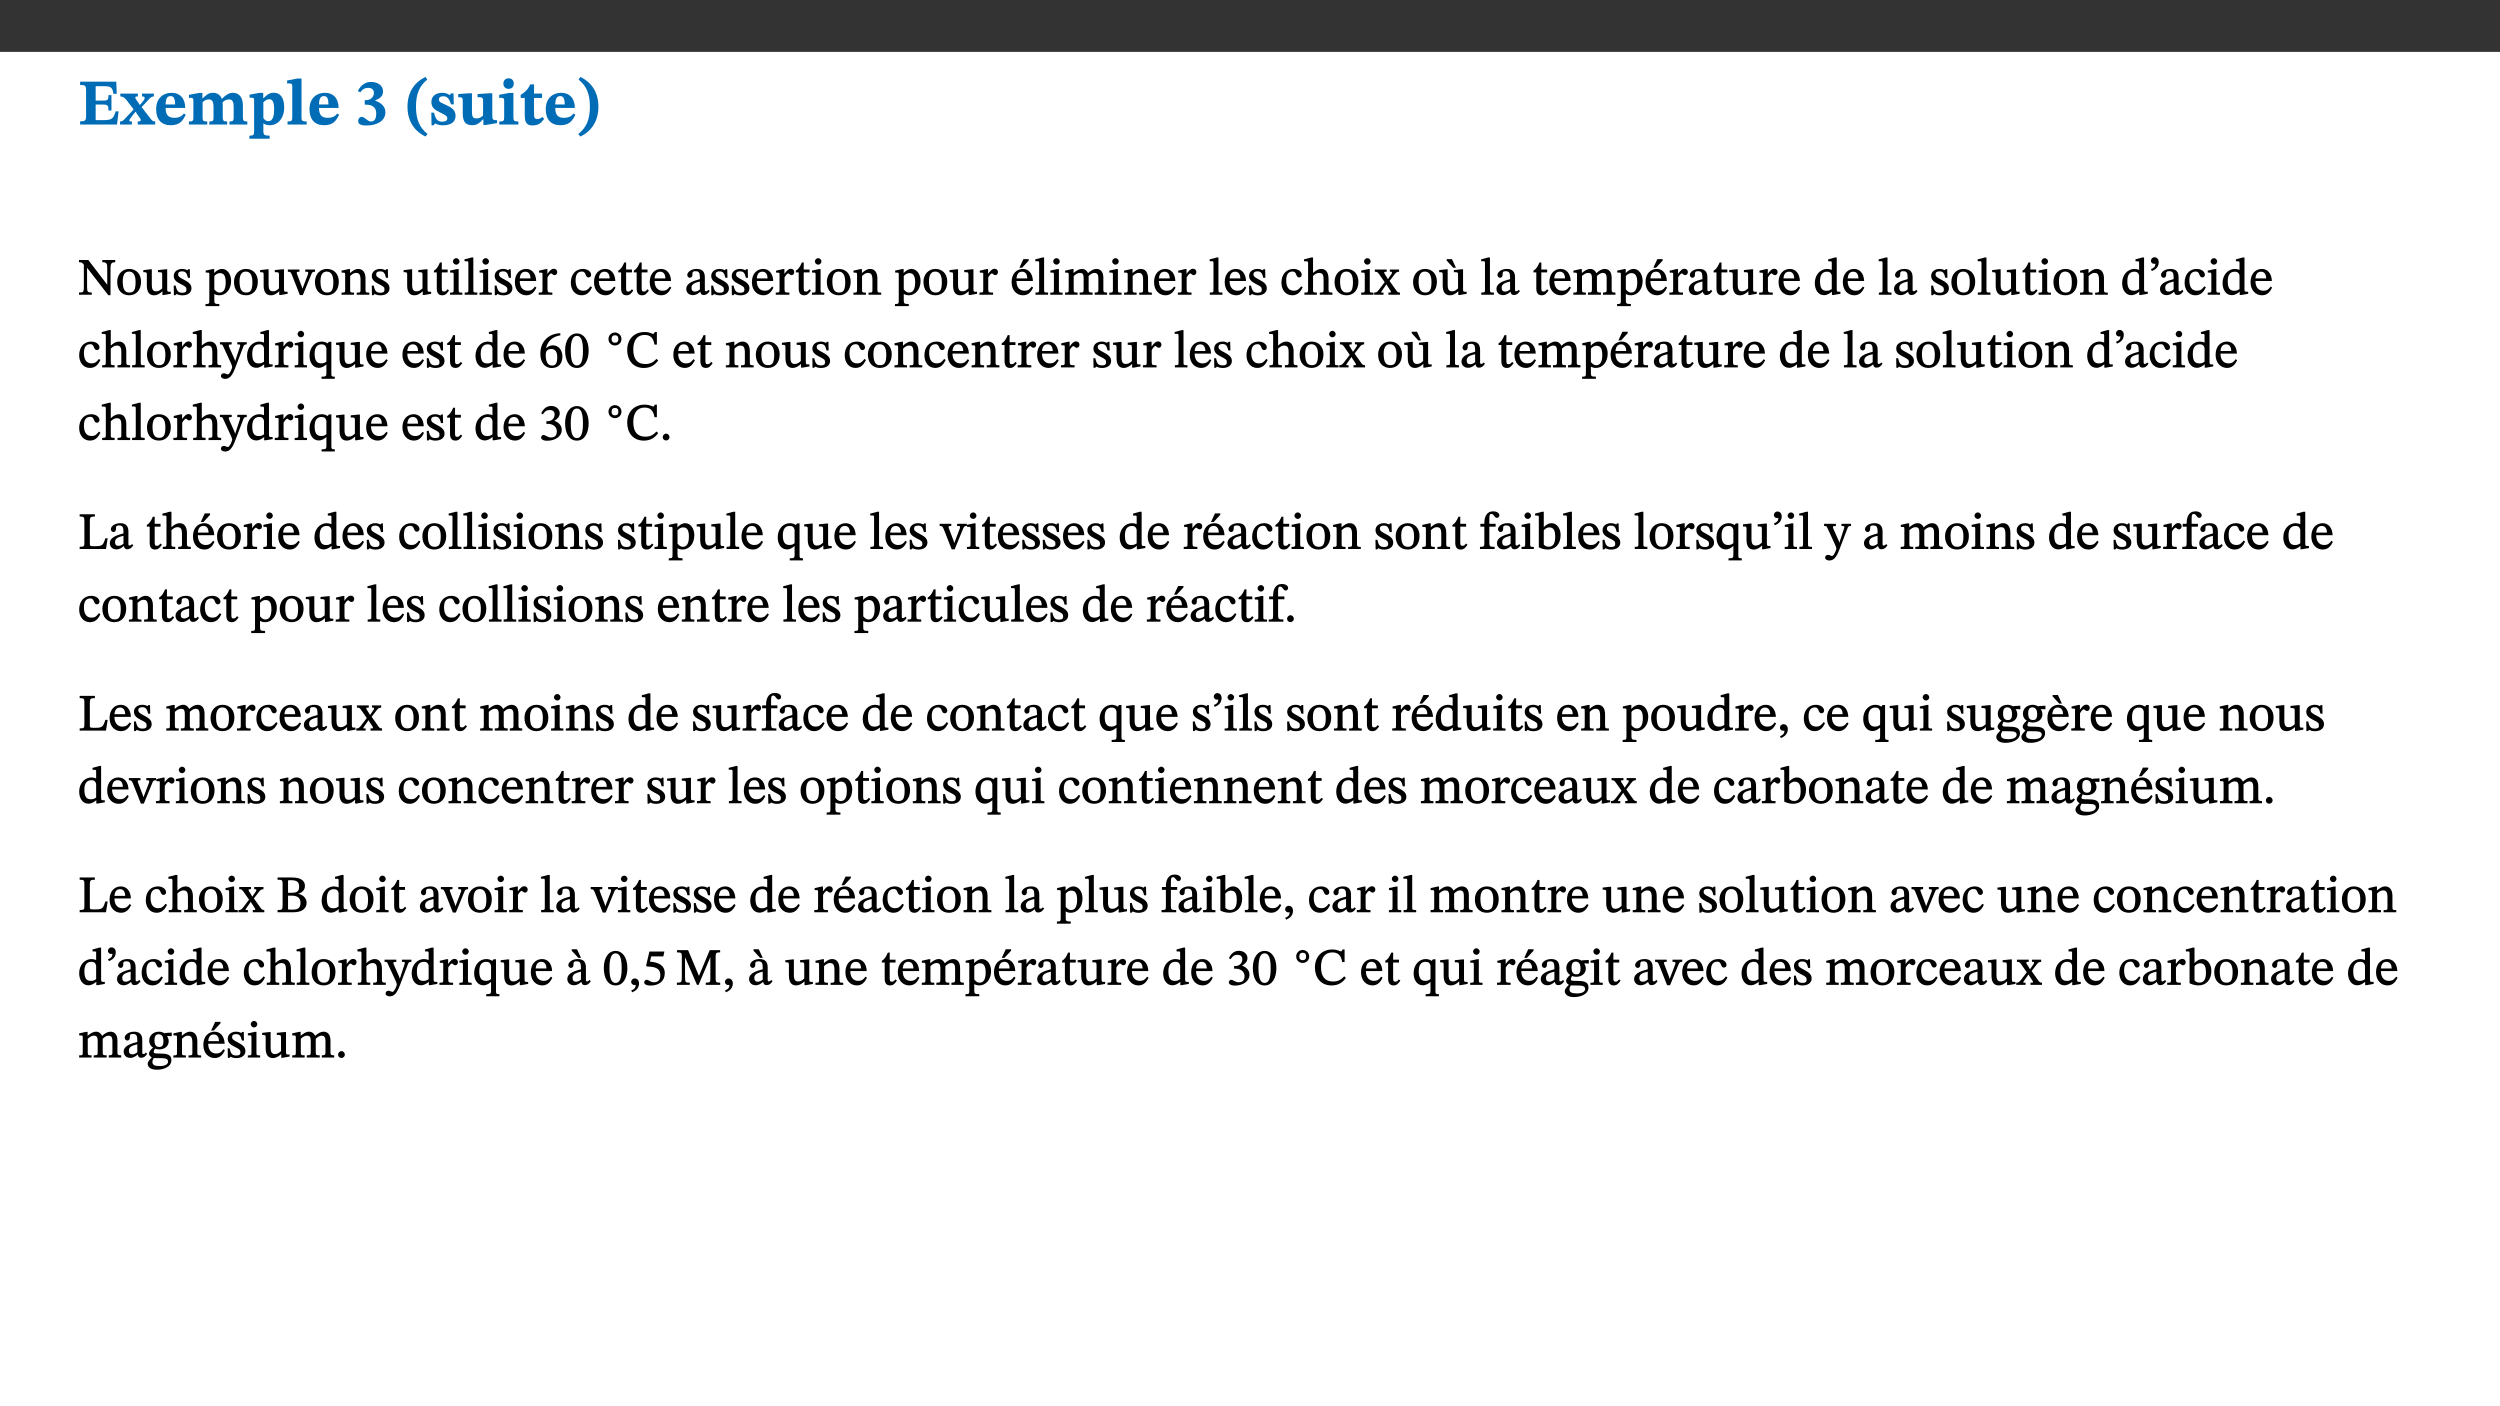 ﻿<?xml version="1.0" encoding="utf-8"?>
<svg xmlns="http://www.w3.org/2000/svg" xmlns:xlink="http://www.w3.org/1999/xlink" viewBox="0 0 960 540" version="1.1">
  <rect x="0" y="0" width="960" height="540" fill="#333333" stroke="none"/>
  <defs>
    <g>
      <symbol overflow="visible" id="glyph0-0">
        <path style="stroke:none;" d="M 7.938 -4.281 L 7.938 -4.688 C 7.938 -7.391 11.922 -9.312 11.922 -12.953 C 11.922 -15.531 9.766 -16.75 7.328 -16.75 C 4.828 -16.75 3.125 -15.234 3.125 -13.234 C 3.125 -12.062 3.594 -11.422 4.391 -11.422 C 4.984 -11.422 5.5 -11.828 5.5 -12.594 C 5.5 -13.531 4.984 -13.562 4.984 -14.375 C 4.984 -15.141 5.656 -15.641 7.109 -15.641 C 8.703 -15.641 9.688 -14.844 9.688 -12.891 C 9.688 -9.062 6.938 -8.156 6.938 -4.938 L 6.938 -4.219 L 7.938 -4.219 Z M 8.875 -1.266 C 8.875 -2.031 8.344 -2.828 7.484 -2.828 C 6.562 -2.828 6.016 -2.062 6.016 -1.266 C 6.016 -0.453 6.5 0.203 7.453 0.203 C 8.344 0.203 8.875 -0.469 8.875 -1.266 Z M 14.75 4.109 L 14.75 -19.625 L 0.25 -19.625 L 0.25 4.188 L 14.75 4.188 Z M 13.453 2.703 L 1.516 2.703 L 1.516 -18.188 L 13.453 -18.188 Z M 13.453 2.703 " />
      </symbol>
      <symbol overflow="visible" id="glyph0-1">
        <path style="stroke:none;" d="M 15.656 -5.062 L 14.5 -5.062 C 13.703 -2.234 13.016 -1.688 9.766 -1.688 L 6.844 -1.688 L 6.844 -7.688 L 9.047 -7.688 C 11.516 -7.688 11.75 -7.531 11.75 -5.406 L 12.906 -5.406 L 12.906 -11.297 L 11.75 -11.297 C 11.75 -9.266 11.516 -9.188 9.047 -9.188 L 6.844 -9.188 L 6.844 -14.719 L 10.109 -14.719 C 12.859 -14.719 13.312 -14.094 13.672 -11.797 L 14.938 -11.797 L 14.766 -16.453 L 0.875 -16.453 L 0.875 -15.188 C 2.906 -15.188 3.172 -14.891 3.172 -13.031 L 3.172 -3.203 C 3.172 -1.359 2.547 -1.234 0.875 -1.234 L 0.875 0 L 15.047 0 Z M 15.656 -5.062 " />
      </symbol>
      <symbol overflow="visible" id="glyph0-2">
        <path style="stroke:none;" d="M 13.359 -0.078 L 13.359 -1.172 C 12.344 -1.172 11.969 -1.688 11.219 -2.703 L 8.125 -6.688 L 10.922 -9.688 C 11.578 -10.406 12 -10.781 12.844 -10.781 L 12.844 -11.891 L 8.281 -11.891 L 8.281 -10.781 C 8.969 -10.781 9.297 -10.656 9.297 -10.281 C 9.297 -9.891 9.25 -9.641 8.453 -8.625 L 7.516 -7.578 L 7.359 -7.578 L 6.938 -8.328 C 5.891 -9.859 5.703 -9.969 5.703 -10.328 C 5.703 -10.734 6 -10.781 6.688 -10.781 L 6.688 -11.891 L -0.047 -11.891 L -0.047 -10.781 C 0.938 -10.781 1.562 -10.406 2.453 -9.25 L 5.078 -5.797 L 1.906 -2.422 C 1.047 -1.484 0.719 -1.172 -0.156 -1.172 L -0.156 0 L 4.406 0 L 4.406 -1.172 C 3.641 -1.172 3.422 -1.219 3.422 -1.531 C 3.422 -1.906 3.672 -2.188 4.156 -2.828 L 5.75 -4.875 L 5.875 -4.875 L 6.312 -4.141 L 7.516 -2.406 C 7.688 -2.188 7.781 -1.984 7.781 -1.766 C 7.781 -1.266 7.484 -1.172 6.641 -1.172 L 6.641 0 L 13.359 0 Z M 13.359 -0.078 " />
      </symbol>
      <symbol overflow="visible" id="glyph0-3">
        <path style="stroke:none;" d="M 11.469 -4.219 C 10.656 -3.203 9.672 -2.578 7.734 -2.578 C 5.625 -2.578 4.438 -3.547 4.438 -6.375 L 11.969 -6.375 C 11.922 -10.188 9.859 -12.188 6.734 -12.188 C 3.516 -12.188 0.797 -10.141 0.797 -5.875 C 0.797 -1.938 2.797 0.266 6.422 0.266 C 10.094 0.266 11.078 -1.703 12.172 -3.719 Z M 4.406 -7.609 C 4.516 -10.016 5 -10.922 6.391 -10.922 C 7.703 -10.922 8.078 -9.641 8.078 -7.703 L 4.406 -7.703 Z M 4.406 -7.609 " />
      </symbol>
      <symbol overflow="visible" id="glyph0-4">
        <path style="stroke:none;" d="M 13.609 -7.266 C 13.609 -7.734 13.578 -8.172 13.531 -8.547 C 14.172 -9.188 15.062 -9.641 15.984 -9.641 C 17.156 -9.641 17.797 -9.047 17.797 -6.719 L 17.797 -2.844 C 17.797 -1.469 17.641 -1.172 16.188 -1.172 L 16.188 0 L 23.047 0 L 23.047 -1.172 C 21.609 -1.172 21.344 -1.484 21.344 -2.844 L 21.344 -7.266 C 21.344 -10.531 19.844 -12.188 17.516 -12.188 C 15.859 -12.188 14.578 -11.156 13.375 -9.938 L 13.203 -9.938 C 12.688 -11.453 11.375 -12.188 9.781 -12.188 C 8.047 -12.188 7.016 -11.125 5.953 -10.094 L 5.797 -10.094 L 5.797 -12.125 L 4.453 -12.125 L 0.641 -11.406 L 0.641 -10.234 C 0.641 -10.234 0.891 -10.266 1.312 -10.266 C 2 -10.266 2.328 -10.141 2.328 -9.219 L 2.328 -2.844 C 2.328 -1.484 2.25 -1.172 0.625 -1.172 L 0.625 0 L 7.656 0 L 7.656 -1.172 C 6.016 -1.172 5.875 -1.484 5.875 -2.844 L 5.875 -8.578 C 6.547 -9.25 7.328 -9.641 8.234 -9.641 C 9.391 -9.641 10.062 -9.047 10.062 -6.719 L 10.062 -2.844 C 10.062 -1.469 9.938 -1.172 8.453 -1.172 L 8.453 0 L 15.312 0 L 15.312 -1.172 C 13.875 -1.172 13.609 -1.484 13.609 -2.844 Z M 13.609 -7.266 " />
      </symbol>
      <symbol overflow="visible" id="glyph0-5">
        <path style="stroke:none;" d="M 5.656 -12.172 L 4.234 -12.172 L 0.422 -11.469 L 0.422 -10.281 C 0.422 -10.281 0.891 -10.312 1.219 -10.312 C 2.031 -10.312 2.156 -10.062 2.156 -9.062 L 2.156 2.609 C 2.156 3.984 1.906 4.281 0.344 4.281 L 0.344 5.453 L 8.109 5.453 L 8.109 4.266 C 6.172 4.266 5.703 4.047 5.703 2.422 L 5.703 -0.375 L 5.797 -0.375 C 6.547 0.094 7.281 0.266 8.234 0.266 C 11.219 0.266 13.703 -2.328 13.703 -6.547 C 13.703 -10.438 12.094 -12.219 9.719 -12.219 C 8.078 -12.219 7.062 -11.406 5.797 -10.141 L 5.656 -10.141 Z M 5.703 -8.531 C 6.219 -9.047 6.984 -9.719 7.984 -9.719 C 9.188 -9.719 9.844 -8.703 9.844 -5.844 C 9.844 -2.375 8.891 -1.281 7.609 -1.281 C 6.609 -1.281 6.047 -1.984 5.703 -2.5 Z M 5.703 -8.531 " />
      </symbol>
      <symbol overflow="visible" id="glyph0-6">
        <path style="stroke:none;" d="M 7.812 -1.172 C 6.016 -1.172 5.828 -1.438 5.828 -2.844 L 5.828 -17.672 L 4.188 -17.672 L 0.297 -16.906 L 0.297 -15.766 C 0.297 -15.766 0.672 -15.781 1.062 -15.781 C 1.688 -15.781 2.281 -15.766 2.281 -14.812 L 2.281 -2.844 C 2.281 -1.484 2.109 -1.172 0.469 -1.172 L 0.469 0 L 7.812 0 Z M 7.812 -1.172 " />
      </symbol>
      <symbol overflow="visible" id="glyph0-7">
        <path style="stroke:none;" d="M 1.688 -12.359 C 2.484 -13.5 3.344 -14.078 4.766 -14.078 C 6.094 -14.078 6.938 -13.406 6.938 -12.172 C 6.938 -10.438 5.5 -9.375 3.969 -9.375 L 3.422 -9.375 L 3.422 -7.625 L 3.891 -7.625 C 6.547 -7.625 7.828 -6.438 7.828 -4.281 C 7.828 -1.859 6.969 -1.172 5.781 -1.172 C 4.406 -1.172 3.562 -2.922 2.234 -2.922 C 1.344 -2.922 0.891 -2.125 0.891 -1.344 C 0.891 -0.297 1.656 0.375 4.047 0.375 C 8.047 0.375 11.344 -1.344 11.344 -4.734 C 11.344 -6.719 9.984 -8.297 7.359 -9.188 L 7.359 -9.219 C 9.219 -9.984 10.438 -10.828 10.438 -12.781 C 10.438 -14.766 8.703 -16.359 5.844 -16.359 C 3.562 -16.359 1.859 -15.062 0.766 -12.859 Z M 1.688 -12.359 " />
      </symbol>
      <symbol overflow="visible" id="glyph0-8">
        <path style="stroke:none;" d="M 1.734 -6.859 C 1.734 -1.406 4.312 2.547 8.656 4.609 L 9.422 3.625 C 6.391 1.188 5 -1.891 5 -6.859 C 5 -11.797 6.312 -14.812 9.344 -17.266 L 8.656 -18.266 C 4.312 -16.234 1.734 -12.266 1.734 -6.859 Z M 1.734 -6.859 " />
      </symbol>
      <symbol overflow="visible" id="glyph0-9">
        <path style="stroke:none;" d="M 0.891 -4.453 L 0.984 0.297 L 1.766 0.297 L 2.297 -0.391 L 2.484 -0.391 C 3.125 -0.078 3.797 0.297 5.328 0.297 C 7.875 0.297 10.203 -0.562 10.203 -3.375 C 10.203 -5.594 8.672 -6.5 6.547 -7.516 C 4.812 -8.344 3.812 -8.547 3.812 -9.609 C 3.812 -10.328 4.312 -10.859 5.484 -10.859 C 6.812 -10.859 7.75 -10.203 8.453 -7.75 L 9.516 -7.75 L 9.422 -11.969 L 8.422 -11.969 L 8.047 -11.344 L 7.906 -11.344 C 7.516 -11.594 6.609 -12.188 5.156 -12.188 C 2.484 -12.188 0.922 -10.797 0.922 -8.719 C 0.922 -6.547 2.109 -5.672 4.219 -4.656 C 6.547 -3.562 7.031 -3.172 7.031 -2.375 C 7.031 -1.438 6.219 -1.094 5.062 -1.094 C 3.266 -1.094 2.453 -2.125 1.953 -4.562 L 0.875 -4.562 Z M 0.891 -4.453 " />
      </symbol>
      <symbol overflow="visible" id="glyph0-10">
        <path style="stroke:none;" d="M 15.234 -1.656 L 15.094 -1.656 C 13.75 -1.656 13.406 -1.859 13.406 -3.422 L 13.406 -12.016 L 12.391 -12.016 L 7.75 -11.703 L 7.75 -10.5 C 9.391 -10.5 9.859 -10.5 9.859 -9.062 L 9.859 -3.438 C 8.953 -2.672 8.375 -2.359 7.328 -2.359 C 6.266 -2.359 5.594 -2.547 5.594 -4.906 L 5.594 -12.016 L 4.438 -12.016 L 0.328 -11.703 L 0.328 -10.5 C 1.656 -10.484 2.062 -10.5 2.062 -8.969 L 2.062 -4.188 C 2.062 -0.922 3.25 0.25 5.719 0.25 C 7.391 0.25 8.281 -0.344 9.844 -2 L 9.984 -2 L 9.984 0.156 L 10.953 0.156 L 15.234 -0.562 Z M 15.234 -1.656 " />
      </symbol>
      <symbol overflow="visible" id="glyph0-11">
        <path style="stroke:none;" d="M 7.781 -1.172 C 6.125 -1.172 5.875 -1.438 5.875 -2.875 L 5.875 -12.125 L 4.141 -12.125 L 0.422 -11.422 L 0.422 -10.234 C 0.422 -10.234 0.719 -10.266 1.062 -10.266 C 1.812 -10.266 2.328 -10.234 2.328 -9.125 L 2.328 -2.797 C 2.328 -1.391 2.062 -1.172 0.453 -1.172 L 0.453 0 L 7.781 0 Z M 4.016 -17.75 C 2.75 -17.75 2.031 -16.875 2.031 -15.719 C 2.031 -14.547 2.781 -13.703 4.016 -13.703 C 5.328 -13.703 6.016 -14.547 6.016 -15.734 C 6.016 -16.875 5.328 -17.75 4.016 -17.75 Z M 4.016 -17.75 " />
      </symbol>
      <symbol overflow="visible" id="glyph0-12">
        <path style="stroke:none;" d="M 8.844 -2.922 C 8.25 -2.422 7.828 -2.125 6.859 -2.125 C 5.922 -2.125 5.625 -2.5 5.625 -4.312 L 5.625 -10.203 L 8.719 -10.203 L 8.719 -11.891 L 5.625 -11.891 L 5.656 -15.406 L 4.188 -15.406 C 3.172 -13.234 1.906 -12.234 0.516 -11.406 L 0.516 -10.203 L 2.078 -10.203 L 2.078 -3.438 C 2.078 -0.594 3.047 0.344 4.984 0.344 C 7.578 0.344 8.453 -0.766 9.516 -2.156 Z M 8.844 -2.922 " />
      </symbol>
      <symbol overflow="visible" id="glyph0-13">
        <path style="stroke:none;" d="M 8.25 -6.859 C 8.25 -12.266 5.672 -16.234 1.312 -18.266 L 0.625 -17.266 C 3.672 -14.812 4.984 -11.797 4.984 -6.859 C 4.984 -1.891 3.594 1.188 0.547 3.625 L 1.312 4.609 C 5.672 2.547 8.25 -1.406 8.25 -6.859 Z M 8.25 -6.859 " />
      </symbol>
      <symbol overflow="visible" id="glyph1-0">
        <path style="stroke:none;" d="M 6.5 -3.5 L 6.5 -3.828 C 6.5 -6 9.703 -7.547 9.703 -10.484 C 9.703 -12.547 7.844 -13.594 5.891 -13.594 C 3.891 -13.594 2.375 -12.312 2.375 -10.703 C 2.375 -9.766 2.891 -9.188 3.531 -9.188 C 4 -9.188 4.547 -9.562 4.547 -10.188 C 4.547 -10.938 4.125 -10.953 4.125 -11.609 C 4.125 -12.234 4.547 -12.578 5.719 -12.578 C 7 -12.578 7.656 -12 7.656 -10.422 C 7.656 -7.344 5.438 -6.609 5.438 -4.031 L 5.438 -3.391 L 6.5 -3.391 Z M 7.25 -1.078 C 7.25 -1.688 6.719 -2.391 6.016 -2.391 C 5.281 -2.391 4.703 -1.719 4.703 -1.078 C 4.703 -0.422 5.219 0.156 6 0.156 C 6.719 0.156 7.25 -0.438 7.25 -1.078 Z M 11.969 3.25 L 11.969 -15.891 L 0.062 -15.891 L 0.062 3.359 L 11.969 3.359 Z M 10.812 2.047 L 1.328 2.047 L 1.328 -14.625 L 10.672 -14.625 L 10.672 2.047 Z M 10.812 2.047 " />
      </symbol>
      <symbol overflow="visible" id="glyph1-1">
        <path style="stroke:none;" d="M 14.25 -13.344 L 9.406 -13.344 L 9.406 -12.484 C 10.375 -12.484 10.641 -12.406 10.953 -12.031 C 11.25 -11.688 11.297 -11.234 11.297 -10.047 L 11.297 -3.719 L 11.391 -3.719 L 4.031 -13.344 L 0.438 -13.344 L 0.438 -12.484 C 1.469 -12.484 1.719 -12.328 2.312 -11.547 L 2.312 -3.094 C 2.312 -1.078 2.156 -0.859 0.438 -0.859 L 0.438 0 L 5.359 0 L 5.359 -0.859 C 3.75 -0.859 3.547 -1.094 3.547 -3.094 L 3.547 -10.5 L 3.453 -10.5 L 11.688 0.156 L 12.547 0.156 L 12.547 -9.938 C 12.547 -11.375 12.703 -11.859 13.031 -12.125 C 13.328 -12.406 13.531 -12.484 14.359 -12.484 L 14.359 -13.344 Z M 14.25 -13.344 " />
      </symbol>
      <symbol overflow="visible" id="glyph1-2">
        <path style="stroke:none;" d="M 5.141 -9.922 C 2.453 -9.922 0.531 -7.828 0.531 -4.938 C 0.531 -1.719 2.344 0.203 5.141 0.203 C 7.734 0.203 9.688 -1.672 9.688 -5.016 C 9.688 -7.969 7.875 -9.922 5.141 -9.922 Z M 5.062 -8.906 C 6.828 -8.906 7.594 -7.375 7.594 -4.922 C 7.594 -1.672 6.859 -0.859 5.219 -0.859 C 3.5 -0.844 2.656 -2.031 2.656 -5.203 C 2.656 -7.75 3.547 -8.906 5.062 -8.906 Z M 5.062 -8.906 " />
      </symbol>
      <symbol overflow="visible" id="glyph1-3">
        <path style="stroke:none;" d="M 10.75 -1.156 L 10.562 -1.156 C 9.609 -1.156 9.484 -1.156 9.484 -2.328 L 9.484 -9.781 L 8.891 -9.781 L 5.953 -9.484 L 5.953 -8.672 C 7.375 -8.672 7.562 -8.688 7.562 -7.625 L 7.562 -2.453 C 6.812 -1.797 6.281 -1.328 5.266 -1.328 C 4.219 -1.328 3.578 -1.797 3.578 -3.828 L 3.578 -9.781 L 3.031 -9.781 L 0.312 -9.469 L 0.312 -8.672 C 1.531 -8.641 1.672 -8.688 1.672 -7.609 L 1.672 -3.562 C 1.672 -0.859 2.766 0.203 4.422 0.203 C 5.703 0.203 6.719 -0.438 7.734 -1.438 L 7.656 -1.438 L 7.656 0.094 L 8.234 0.094 L 10.875 -0.375 L 10.875 -1.156 Z M 10.75 -1.156 " />
      </symbol>
      <symbol overflow="visible" id="glyph1-4">
        <path style="stroke:none;" d="M 0.641 -3.391 L 0.703 0.156 L 1.297 0.156 L 1.719 -0.297 C 2.234 -0.078 2.828 0.219 3.984 0.219 C 5.781 0.219 7.453 -0.625 7.453 -2.484 C 7.453 -3.969 6.438 -4.797 4.625 -5.75 C 2.953 -6.609 2.328 -7.016 2.328 -7.797 C 2.328 -8.688 2.906 -8.984 3.828 -8.984 C 5.047 -8.984 5.641 -8.531 6.094 -6.516 L 6.891 -6.516 L 6.812 -9.828 L 6.219 -9.828 L 5.875 -9.406 L 5.938 -9.406 C 5.438 -9.641 4.844 -9.922 3.844 -9.922 C 2.125 -9.922 0.656 -8.906 0.656 -7.266 C 0.656 -5.797 1.516 -5.016 3.328 -4.109 L 3.422 -4.062 C 5.281 -3.141 5.516 -2.891 5.516 -1.953 C 5.516 -1.016 4.938 -0.781 3.938 -0.781 C 2.469 -0.781 1.828 -1.328 1.391 -3.531 L 0.641 -3.531 Z M 0.641 -3.391 " />
      </symbol>
      <symbol overflow="visible" id="glyph1-5">
        <path style="stroke:none;" d="M 3.5 -9.859 L 3.016 -9.859 L 0.359 -9.281 L 0.359 -8.594 L 0.578 -8.5 C 0.578 -8.5 0.875 -8.5 1.141 -8.5 C 1.797 -8.5 1.75 -8.359 1.75 -7.609 L 1.75 2.25 C 1.75 3.359 1.688 3.562 0.297 3.562 L 0.297 4.375 L 5.594 4.375 L 5.594 3.547 C 3.922 3.547 3.672 3.422 3.672 2.125 L 3.672 -0.359 L 3.578 -0.359 C 4.109 0 4.875 0.203 5.641 0.203 C 8.031 0.203 10.125 -1.938 10.125 -5.312 C 10.125 -7.922 8.625 -9.922 6.656 -9.922 C 5.484 -9.922 4.422 -9.266 3.484 -8.188 L 3.625 -8.188 L 3.625 -9.859 Z M 3.625 -7.125 C 4 -7.625 4.781 -8.312 5.844 -8.312 C 7.312 -8.312 8.047 -7.266 8.047 -4.766 C 8.047 -1.984 7.125 -0.844 5.734 -0.844 C 4.625 -0.844 4 -1.688 3.672 -2.078 L 3.672 -7.172 Z M 3.625 -7.125 " />
      </symbol>
      <symbol overflow="visible" id="glyph1-6">
        <path style="stroke:none;" d="M 9.922 -9.688 L 6.297 -9.688 L 6.297 -8.844 C 7.156 -8.844 7.438 -8.859 7.438 -8.422 C 7.438 -8.109 7.312 -7.875 7.297 -7.766 L 5.578 -3.266 L 5.203 -2.188 L 5.266 -2.188 L 4.922 -3.25 L 3.234 -7.688 C 3.109 -7.969 3.031 -8.203 3.031 -8.469 C 3.031 -8.781 3.172 -8.844 4.062 -8.844 L 4.062 -9.688 L -0.391 -9.688 L -0.391 -8.844 C 0.594 -8.844 0.703 -8.75 1.219 -7.516 L 4.219 0.125 L 5.359 0.125 L 8.547 -7.656 C 8.938 -8.688 9.141 -8.844 10.047 -8.844 L 10.047 -9.688 Z M 9.922 -9.688 " />
      </symbol>
      <symbol overflow="visible" id="glyph1-7">
        <path style="stroke:none;" d="M 9.703 -6.234 C 9.703 -8.531 8.719 -9.922 6.906 -9.922 C 5.656 -9.922 4.688 -9.156 3.641 -8.25 L 3.75 -8.25 L 3.766 -9.859 L 3.188 -9.859 L 0.516 -9.266 L 0.516 -8.562 L 0.734 -8.484 C 0.734 -8.484 0.859 -8.484 1.188 -8.484 C 1.734 -8.484 1.891 -8.453 1.891 -7.734 L 1.891 -2.125 C 1.891 -1.016 1.969 -0.812 0.5 -0.812 L 0.5 0 L 5.312 0 L 5.312 -0.812 C 3.766 -0.812 3.812 -1.016 3.812 -2.125 L 3.812 -7.188 C 4.359 -7.703 5.016 -8.391 6.094 -8.391 C 7 -8.391 7.797 -8.125 7.797 -5.734 L 7.797 -2.125 C 7.797 -1.016 7.875 -0.812 6.312 -0.812 L 6.312 0 L 11.172 0 L 11.172 -0.812 C 9.719 -0.812 9.703 -1.016 9.703 -2.125 Z M 9.703 -6.234 " />
      </symbol>
      <symbol overflow="visible" id="glyph1-8">
        <path style="stroke:none;" d="M 5.734 -2.016 C 5.234 -1.453 5.078 -1.234 4.438 -1.234 C 3.672 -1.234 3.609 -1.578 3.609 -2.984 L 3.609 -8.594 L 5.859 -8.594 L 5.859 -9.688 L 3.609 -9.688 L 3.625 -12.406 L 2.906 -12.406 C 2.125 -10.578 1.578 -9.844 0.594 -9.25 L 0.594 -8.594 L 1.688 -8.594 L 1.688 -2.438 C 1.688 -0.641 2.406 0.203 3.75 0.203 C 5.016 0.203 5.516 -0.438 6.391 -1.641 L 5.812 -2.109 Z M 5.734 -2.016 " />
      </symbol>
      <symbol overflow="visible" id="glyph1-9">
        <path style="stroke:none;" d="M 2.891 -14.062 C 2.188 -14.062 1.609 -13.406 1.609 -12.812 C 1.609 -12.188 2.219 -11.547 2.891 -11.547 C 3.578 -11.547 4.141 -12.188 4.141 -12.812 C 4.141 -13.406 3.578 -14.062 2.891 -14.062 Z M 5.125 -0.812 C 3.781 -0.812 3.812 -0.969 3.812 -2.125 L 3.812 -9.859 L 3.172 -9.859 L 0.516 -9.281 L 0.516 -8.594 L 0.734 -8.5 C 0.734 -8.5 0.875 -8.5 1.156 -8.5 C 1.734 -8.5 1.891 -8.547 1.891 -7.688 L 1.891 -2.125 C 1.891 -1 1.969 -0.812 0.5 -0.812 L 0.5 0 L 5.234 0 L 5.234 -0.812 Z M 5.125 -0.812 " />
      </symbol>
      <symbol overflow="visible" id="glyph1-10">
        <path style="stroke:none;" d="M 5.172 -0.844 C 3.75 -0.844 3.766 -0.969 3.766 -2.125 L 3.766 -14.328 L 3.141 -14.328 L 0.375 -13.594 L 0.375 -12.953 L 0.594 -12.875 C 0.594 -12.875 0.812 -12.875 1.156 -12.875 C 1.656 -12.875 1.859 -12.953 1.859 -12.125 L 1.859 -2.125 C 1.859 -1.016 1.906 -0.844 0.453 -0.844 L 0.453 0 L 5.297 0 L 5.297 -0.844 Z M 5.172 -0.844 " />
      </symbol>
      <symbol overflow="visible" id="glyph1-11">
        <path style="stroke:none;" d="M 8.172 -3.062 C 7.531 -2.234 7.016 -1.547 5.406 -1.547 C 3.812 -1.547 2.406 -2.672 2.406 -5.297 L 8.719 -5.297 C 8.609 -8.203 7.047 -9.922 4.875 -9.922 C 2.547 -9.922 0.531 -8.188 0.531 -4.859 C 0.531 -1.656 2.531 0.203 4.922 0.203 C 6.969 0.203 8.047 -1.172 8.812 -2.75 L 8.234 -3.172 Z M 2.391 -6.156 C 2.547 -8.016 3.234 -8.859 4.578 -8.859 C 6 -8.859 6.516 -7.625 6.547 -6.297 L 2.406 -6.297 Z M 2.391 -6.156 " />
      </symbol>
      <symbol overflow="visible" id="glyph1-12">
        <path style="stroke:none;" d="M 3.641 -9.859 L 3.172 -9.859 L 0.562 -9.25 L 0.562 -8.562 L 0.781 -8.484 C 0.781 -8.484 0.922 -8.484 1.312 -8.484 C 2.031 -8.484 1.891 -8.25 1.891 -7.531 L 1.891 -2.047 C 1.891 -0.938 1.891 -0.844 0.438 -0.844 L 0.438 0 L 5.672 0 L 5.672 -0.844 C 4.062 -0.844 3.812 -0.891 3.812 -2.156 L 3.812 -6.672 C 4.25 -7.406 4.797 -8.203 5.266 -8.203 C 5.5 -8.203 5.891 -7.531 6.547 -7.531 C 7 -7.531 7.547 -7.969 7.547 -8.719 C 7.547 -9.406 7.047 -9.984 6.281 -9.984 C 5.312 -9.984 4.625 -9.25 3.625 -7.812 L 3.766 -7.812 L 3.766 -9.859 Z M 3.641 -9.859 " />
      </symbol>
      <symbol overflow="visible" id="glyph1-13">
        <path style="stroke:none;" d="M 8.031 -3.172 C 7.125 -2.016 6.547 -1.547 5.266 -1.547 C 3.203 -1.547 2.344 -3.125 2.344 -5.562 C 2.344 -7.844 3.203 -8.922 4.828 -8.922 C 6.531 -8.922 5.875 -6.656 7.344 -6.656 C 7.906 -6.656 8.312 -7.094 8.312 -7.672 C 8.312 -8.828 7.031 -9.922 5.156 -9.922 C 2.297 -9.922 0.516 -7.75 0.516 -4.625 C 0.516 -1.859 2.156 0.203 4.641 0.203 C 6.766 0.203 7.875 -1.172 8.672 -2.844 L 8.094 -3.266 Z M 8.031 -3.172 " />
      </symbol>
      <symbol overflow="visible" id="glyph1-14">
        <path style="stroke:none;" d="M 6 -1.359 C 6.109 -0.484 6.453 0.094 7.328 0.094 C 8.344 0.094 8.906 -0.359 9.641 -1.422 L 9.156 -1.906 C 8.812 -1.516 8.625 -1.359 8.25 -1.359 C 7.828 -1.359 7.766 -1.375 7.766 -2.188 L 7.766 -6.719 C 7.766 -8.781 6.828 -9.922 4.656 -9.922 C 2.484 -9.922 1.016 -8.703 1.016 -7.594 C 1.016 -6.938 1.594 -6.516 1.984 -6.516 C 2.547 -6.516 2.984 -6.938 2.984 -7.547 C 2.984 -8.75 3.062 -9.047 4.203 -9.047 C 5.406 -9.047 5.859 -8.5 5.859 -6.766 L 5.859 -6 C 4.281 -5.5 0.625 -4.844 0.625 -2.219 C 0.625 -0.938 1.594 0.141 3.125 0.141 C 4.406 0.141 5.203 -0.453 6.094 -1.234 L 6.016 -1.234 Z M 5.891 -2.047 C 5.219 -1.5 4.609 -1.219 3.938 -1.219 C 3.094 -1.219 2.625 -1.688 2.625 -2.688 C 2.625 -4.25 4.188 -4.656 5.859 -5.078 L 5.859 -2.016 Z M 5.891 -2.047 " />
      </symbol>
      <symbol overflow="visible" id="glyph1-15">
        <path style="stroke:none;" d="M 8.172 -3.062 C 7.531 -2.234 7.016 -1.547 5.406 -1.547 C 3.812 -1.547 2.406 -2.672 2.406 -5.297 L 8.719 -5.297 C 8.609 -8.203 7.047 -9.922 4.875 -9.922 C 2.547 -9.922 0.531 -8.188 0.531 -4.859 C 0.531 -1.656 2.531 0.203 4.922 0.203 C 6.969 0.203 8.047 -1.172 8.812 -2.75 L 8.234 -3.172 Z M 2.391 -6.156 C 2.547 -8.016 3.234 -8.859 4.578 -8.859 C 6 -8.859 6.516 -7.625 6.547 -6.297 L 2.406 -6.297 Z M 3.75 -10.375 L 4.562 -10.375 L 7.109 -13.141 L 7.109 -13.688 L 5.062 -13.688 L 3.531 -10.375 Z M 3.75 -10.375 " />
      </symbol>
      <symbol overflow="visible" id="glyph1-16">
        <path style="stroke:none;" d="M 3.766 -7.156 C 4.344 -7.688 5.141 -8.391 6.172 -8.391 C 7.094 -8.391 7.625 -8.062 7.625 -6.375 L 7.625 -2.438 C 7.625 -1.031 7.656 -0.844 6.094 -0.844 L 6.094 0 L 11.078 0 L 11.078 -0.844 C 9.516 -0.844 9.547 -1.062 9.547 -2.438 L 9.547 -7.219 C 10.156 -7.75 10.891 -8.391 11.719 -8.391 C 12.656 -8.391 13.281 -8.062 13.281 -6.25 L 13.281 -2.438 C 13.281 -1.219 13.375 -0.844 11.875 -0.844 L 11.875 0 L 16.641 0 L 16.641 -0.844 C 15.141 -0.844 15.203 -1.172 15.203 -2.438 L 15.203 -6.5 C 15.203 -8.906 14.062 -9.922 12.516 -9.922 C 11.453 -9.922 10.344 -9.297 9.281 -8.266 L 9.344 -8.266 C 8.984 -9.078 8.188 -9.922 7.047 -9.922 C 5.703 -9.922 4.688 -9.141 3.641 -8.25 L 3.75 -8.25 L 3.75 -9.859 L 3.141 -9.859 L 0.516 -9.266 L 0.516 -8.562 L 0.734 -8.484 C 0.734 -8.484 0.891 -8.484 1.188 -8.484 C 1.75 -8.484 1.891 -8.422 1.891 -7.703 L 1.891 -2.125 C 1.891 -0.938 1.891 -0.844 0.5 -0.844 L 0.5 0 L 5.297 0 L 5.297 -0.844 C 3.938 -0.844 3.812 -0.938 3.812 -2.047 L 3.812 -7.172 Z M 3.766 -7.156 " />
      </symbol>
      <symbol overflow="visible" id="glyph1-17">
        <path style="stroke:none;" d="M 3.719 -7.188 C 4.703 -8.094 5.344 -8.391 6.109 -8.391 C 7.734 -8.391 7.812 -7.125 7.812 -5.5 L 7.812 -2.047 C 7.812 -1.094 7.875 -0.844 6.359 -0.844 L 6.359 0 L 11.203 0 L 11.203 -0.844 C 9.828 -0.844 9.719 -1.078 9.719 -2.125 L 9.719 -6.094 C 9.719 -7.734 9.219 -9.922 6.938 -9.922 C 5.875 -9.922 4.859 -9.422 3.641 -8.281 L 3.766 -8.281 L 3.766 -14.328 L 3.109 -14.328 L 0.297 -13.594 L 0.297 -12.922 L 0.516 -12.844 C 0.516 -12.844 0.703 -12.844 1.016 -12.844 C 1.547 -12.844 1.859 -12.875 1.859 -12.172 L 1.859 -1.969 C 1.859 -0.859 1.641 -0.844 0.453 -0.844 L 0.453 0 L 5.234 0 L 5.234 -0.844 C 3.75 -0.844 3.766 -1.016 3.766 -2.047 L 3.766 -7.219 Z M 3.719 -7.188 " />
      </symbol>
      <symbol overflow="visible" id="glyph1-18">
        <path style="stroke:none;" d="M 9.719 -0.125 L 9.719 -0.844 C 8.859 -0.844 8.641 -1.156 8.094 -1.953 L 5.719 -5.312 L 7.75 -7.953 C 8.203 -8.531 8.594 -8.844 9.391 -8.844 L 9.391 -9.688 L 5.844 -9.688 L 5.844 -8.859 C 6.609 -8.859 6.656 -8.812 6.656 -8.5 C 6.656 -8.188 6.516 -7.984 5.969 -7.25 L 5.062 -5.938 L 5.125 -5.938 L 4.656 -6.766 C 3.984 -7.891 3.672 -8.203 3.672 -8.531 C 3.672 -8.828 3.859 -8.859 4.625 -8.859 L 4.625 -9.688 L 0.078 -9.688 L 0.078 -8.844 C 1.031 -8.844 1.172 -8.688 1.875 -7.688 L 3.859 -4.828 L 1.547 -1.797 C 0.891 -1.016 0.641 -0.844 -0.172 -0.844 L -0.172 0 L 3.406 0 L 3.406 -0.844 C 2.625 -0.844 2.516 -0.781 2.516 -1 C 2.516 -1.156 2.75 -1.438 2.953 -1.75 L 4.562 -4.062 L 4.5 -4.062 L 4.875 -3.406 L 6.141 -1.469 C 6.234 -1.312 6.234 -1.281 6.234 -1.141 C 6.234 -0.797 6.141 -0.844 5.297 -0.844 L 5.297 0 L 9.719 0 Z M 9.719 -0.125 " />
      </symbol>
      <symbol overflow="visible" id="glyph1-19">
        <path style="stroke:none;" d="M 10.75 -1.156 L 10.562 -1.156 C 9.609 -1.156 9.484 -1.156 9.484 -2.328 L 9.484 -9.781 L 8.891 -9.781 L 5.953 -9.484 L 5.953 -8.672 C 7.375 -8.672 7.562 -8.688 7.562 -7.625 L 7.562 -2.453 C 6.812 -1.797 6.281 -1.328 5.266 -1.328 C 4.219 -1.328 3.578 -1.797 3.578 -3.828 L 3.578 -9.781 L 3.031 -9.781 L 0.312 -9.469 L 0.312 -8.672 C 1.531 -8.641 1.672 -8.688 1.672 -7.609 L 1.672 -3.562 C 1.672 -0.859 2.766 0.203 4.422 0.203 C 5.703 0.203 6.719 -0.438 7.734 -1.438 L 7.656 -1.438 L 7.656 0.094 L 8.234 0.094 L 10.875 -0.375 L 10.875 -1.156 Z M 5.156 -13.688 L 3.188 -13.688 L 3.188 -13.141 L 5.719 -10.375 L 6.75 -10.375 L 5.219 -13.688 Z M 5.156 -13.688 " />
      </symbol>
      <symbol overflow="visible" id="glyph1-20">
        <path style="stroke:none;" d="M 10.359 -0.484 L 10.359 -1.156 L 9.828 -1.156 C 9.078 -1.156 8.938 -1.219 8.938 -2.25 L 8.938 -14.328 L 8.281 -14.328 L 5.641 -13.594 L 5.641 -12.922 L 5.859 -12.844 C 5.859 -12.844 6.109 -12.844 6.297 -12.844 C 7.078 -12.844 7.031 -12.797 7.031 -11.906 L 7.031 -9.547 C 6.641 -9.734 5.891 -9.922 5.234 -9.922 C 2.734 -9.922 0.516 -7.766 0.516 -4.484 C 0.516 -1.938 1.812 0.156 4.062 0.156 C 5.375 0.156 6.469 -0.641 7.188 -1.281 L 7.094 -1.281 L 7.094 0.094 L 7.688 0.094 L 10.359 -0.375 Z M 7.078 -2.234 C 6.375 -1.75 5.938 -1.531 5 -1.531 C 3.312 -1.531 2.516 -2.516 2.516 -5.266 C 2.516 -7.766 3.531 -8.859 5.203 -8.859 C 6.438 -8.859 6.875 -8.203 7.031 -7.391 L 7.031 -2.219 Z M 7.078 -2.234 " />
      </symbol>
      <symbol overflow="visible" id="glyph1-21">
        <path style="stroke:none;" d="M 1.25 -9.141 C 2.094 -9.516 3.828 -10.281 3.828 -12.516 C 3.828 -13.594 3.188 -14.406 2.188 -14.406 C 1.391 -14.406 0.812 -13.719 0.812 -13.062 C 0.812 -12.484 1.281 -11.875 2.047 -11.875 C 2.266 -11.875 2.438 -11.891 2.531 -11.938 C 2.531 -10.578 1.75 -10.219 0.844 -9.844 L 1.188 -9.109 Z M 1.25 -9.141 " />
      </symbol>
      <symbol overflow="visible" id="glyph1-22">
        <path style="stroke:none;" d="M 9.828 -9.688 L 6.297 -9.688 L 6.297 -8.844 C 7.094 -8.844 7.406 -8.859 7.406 -8.469 C 7.406 -8.312 7.344 -8.125 7.312 -7.969 L 5.438 -2.266 L 5.5 -2.266 L 5.234 -3.172 L 3.281 -7.547 C 3.172 -7.828 3.016 -8.172 3.016 -8.406 C 3.016 -8.766 3.125 -8.828 4.141 -8.828 L 4.141 -9.688 L -0.375 -9.688 L -0.375 -8.844 C 0.484 -8.844 0.625 -8.703 0.812 -8.25 L 3.75 -1.859 C 3.984 -1.312 4.344 -0.484 4.344 -0.219 C 4.344 0.359 3.344 2.688 2.703 2.688 C 2.219 2.688 1.797 2.25 1.094 2.25 C 0.562 2.25 0.016 2.656 0.016 3.25 C 0.016 4 0.734 4.406 1.641 4.406 C 3.25 4.406 4.344 3.25 5.453 0.312 L 8.562 -7.844 C 8.844 -8.625 9.031 -8.844 9.938 -8.844 L 9.938 -9.688 Z M 9.828 -9.688 " />
      </symbol>
      <symbol overflow="visible" id="glyph1-23">
        <path style="stroke:none;" d="M 10.219 4.266 L 10.219 3.562 C 8.984 3.562 8.906 3.359 8.906 2.344 L 8.906 -9.844 L 7.969 -9.844 L 7.469 -9.219 C 6.75 -9.703 6 -9.922 5.156 -9.922 C 2.625 -9.922 0.516 -7.688 0.516 -4.5 C 0.516 -1.734 1.969 0.156 4.047 0.156 C 5.344 0.156 6.281 -0.516 7.109 -1.25 L 7 -1.25 L 7 2.125 C 7 3.359 6.891 3.562 5.141 3.562 L 5.141 4.375 L 10.219 4.375 Z M 7.031 -2.266 C 6.469 -1.812 5.969 -1.547 5 -1.547 C 3.016 -1.547 2.484 -3.094 2.484 -5.266 C 2.484 -7.75 3.469 -8.859 5.141 -8.859 C 6.203 -8.859 6.734 -8.406 7 -7.406 L 7 -2.234 Z M 7.031 -2.266 " />
      </symbol>
      <symbol overflow="visible" id="glyph1-24">
        <path style="stroke:none;" d="M 12.016 -3.188 C 10.891 -1.969 9.656 -1.297 7.828 -1.297 C 5.016 -1.297 3.188 -2.875 3.188 -6.859 C 3.188 -10.406 4.688 -12.469 7.547 -12.469 C 9.609 -12.469 10.875 -11.5 11.328 -8.766 L 12.25 -8.766 L 12.25 -13.594 L 11.453 -13.594 C 11.203 -13.141 11.172 -12.875 10.859 -12.875 C 10.359 -12.875 9.625 -13.594 7.531 -13.594 C 3.703 -13.594 0.859 -11 0.859 -6.656 C 0.859 -2.766 3.141 0.219 7.25 0.219 C 9.859 0.219 11.594 -0.969 12.75 -2.703 L 12.094 -3.281 Z M 12.016 -3.188 " />
      </symbol>
      <symbol overflow="visible" id="glyph1-25">
        <path style="stroke:none;" d="M 3.75 -1.094 C 3.75 -1.75 3.203 -2.469 2.453 -2.469 C 1.719 -2.469 1.141 -1.766 1.141 -1.109 C 1.141 -0.438 1.656 0.156 2.438 0.156 C 3.203 0.156 3.75 -0.484 3.75 -1.094 Z M 3.75 -1.094 " />
      </symbol>
      <symbol overflow="visible" id="glyph1-26">
        <path style="stroke:none;" d="M 11.312 -4.141 L 10.578 -4.141 C 9.766 -1.688 9.578 -1.094 6.906 -1.094 L 6 -1.094 C 4.828 -1.094 4.609 -1.141 4.609 -2.016 L 4.609 -10.656 C 4.609 -12.219 4.828 -12.484 6.547 -12.484 L 6.547 -13.344 L 0.703 -13.344 L 0.703 -12.484 C 2.438 -12.484 2.516 -12.219 2.516 -10.672 L 2.516 -2.562 C 2.516 -1.016 2.438 -0.859 0.703 -0.859 L 0.703 0 L 10.812 0 L 11.453 -4.141 Z M 11.312 -4.141 " />
      </symbol>
      <symbol overflow="visible" id="glyph1-27">
        <path style="stroke:none;" d="M 0.375 -9.547 L 0.375 -8.594 L 1.891 -8.594 L 1.891 -2.484 C 1.891 -0.938 1.812 -0.844 0.219 -0.844 L 0.219 0 L 5.844 0 L 5.844 -0.844 C 4.062 -0.844 3.812 -0.938 3.812 -2.484 L 3.812 -8.594 L 6.234 -8.594 L 6.234 -9.688 L 3.812 -9.688 L 3.812 -11.312 C 3.812 -12.984 3.906 -13.469 4.641 -13.469 C 5.641 -13.469 5.734 -11.953 6.734 -11.953 C 7.188 -11.953 7.672 -12.344 7.672 -12.922 C 7.672 -13.828 6.609 -14.469 5.312 -14.469 C 3.922 -14.469 3.109 -13.891 2.562 -12.969 C 2.047 -12.047 1.891 -11.062 1.891 -9.688 L 0.375 -9.688 Z M 0.375 -9.547 " />
      </symbol>
      <symbol overflow="visible" id="glyph1-28">
        <path style="stroke:none;" d="M 3.25 -14.328 L 2.734 -14.328 L 0.016 -13.594 L 0.016 -12.922 L 0.234 -12.844 C 0.234 -12.844 0.391 -12.844 0.719 -12.844 C 1.469 -12.844 1.453 -12.812 1.453 -11.906 L 1.453 -0.656 C 1.969 -0.375 3.234 0.203 4.922 0.203 C 7.688 0.203 9.828 -1.797 9.828 -5.359 C 9.828 -7.953 8.344 -9.922 6.375 -9.922 C 5.047 -9.922 3.906 -9.031 3.234 -8.234 L 3.359 -8.234 L 3.359 -14.328 Z M 3.328 -7.125 C 3.688 -7.609 4.484 -8.312 5.5 -8.312 C 7.391 -8.312 7.75 -6.641 7.75 -4.719 C 7.75 -2.516 7.172 -0.875 5.281 -0.875 C 4.219 -0.875 3.703 -1.312 3.359 -1.734 L 3.359 -7.172 Z M 3.328 -7.125 " />
      </symbol>
      <symbol overflow="visible" id="glyph1-29">
        <path style="stroke:none;" d="M 1.469 2.828 C 2.266 2.469 4.062 1.672 4.062 -0.578 C 4.062 -1.672 3.406 -2.469 2.406 -2.469 C 1.609 -2.469 1.031 -1.797 1.031 -1.156 C 1.031 -0.578 1.5 0.047 2.266 0.047 C 2.484 0.047 2.672 0 2.75 -0.016 C 2.75 1.422 1.969 1.75 1.062 2.125 L 1.422 2.875 Z M 1.469 2.828 " />
      </symbol>
      <symbol overflow="visible" id="glyph1-30">
        <path style="stroke:none;" d="M 2.453 -3.891 C 1.516 -3.172 0.781 -2.234 0.781 -1.516 C 0.781 -0.953 1.25 -0.344 1.891 -0.016 L 1.891 -0.062 C 0.859 0.938 0.281 1.719 0.281 2.375 C 0.281 3.469 1.188 4.688 3.812 4.688 C 6.312 4.688 9.391 3.641 9.391 0.969 C 9.391 -1.312 7.344 -1.531 4.844 -1.531 C 3.016 -1.531 2.609 -1.594 2.609 -2.188 C 2.609 -2.531 2.891 -3.172 3.047 -3.391 C 3.531 -3.234 4.078 -3.109 4.719 -3.109 C 6.812 -3.109 8.359 -4.406 8.359 -6.25 C 8.359 -7.25 7.891 -8.016 7.656 -8.344 L 7.656 -8.266 L 9.516 -8.203 L 9.516 -9.578 L 6.828 -9.422 L 6.906 -9.203 C 6.906 -9.203 5.938 -9.922 4.625 -9.922 C 2.516 -9.922 0.875 -8.531 0.875 -6.531 C 0.875 -5.234 1.5 -4.297 2.406 -3.766 L 2.406 -3.859 Z M 4.484 -8.938 C 5.75 -8.938 6.328 -7.984 6.328 -6.375 C 6.328 -4.484 5.734 -4.062 4.734 -4.062 C 3.453 -4.062 2.891 -4.906 2.891 -6.609 C 2.891 -8.281 3.453 -8.938 4.484 -8.938 Z M 2.531 0.203 C 2.812 0.203 3.188 0.219 4.781 0.234 C 6.109 0.266 8.109 0.094 8.109 1.531 C 8.109 2.391 7.312 3.281 4.953 3.281 C 2.922 3.281 2.094 2.844 2.094 1.688 C 2.094 1.281 2.188 0.891 2.594 0.203 Z M 2.531 0.203 " />
      </symbol>
      <symbol overflow="visible" id="glyph1-31">
        <path style="stroke:none;" d="M 8.172 -3.062 C 7.531 -2.234 7.016 -1.547 5.406 -1.547 C 3.812 -1.547 2.406 -2.672 2.406 -5.297 L 8.719 -5.297 C 8.609 -8.203 7.047 -9.922 4.875 -9.922 C 2.547 -9.922 0.531 -8.188 0.531 -4.859 C 0.531 -1.656 2.531 0.203 4.922 0.203 C 6.969 0.203 8.047 -1.172 8.812 -2.75 L 8.234 -3.172 Z M 2.391 -6.156 C 2.547 -8.016 3.234 -8.859 4.578 -8.859 C 6 -8.859 6.516 -7.625 6.547 -6.297 L 2.406 -6.297 Z M 4.5 -13.688 L 2.531 -13.688 L 2.531 -13.141 L 5.062 -10.375 L 6.094 -10.375 L 4.562 -13.688 Z M 4.5 -13.688 " />
      </symbol>
      <symbol overflow="visible" id="glyph1-32">
        <path style="stroke:none;" d="M 8.141 -6.969 C 9.797 -7.406 11.094 -8.328 11.094 -10.094 C 11.094 -12.078 9.641 -13.344 6.094 -13.344 L 0.578 -13.344 L 0.578 -12.484 C 2.328 -12.484 2.516 -12.391 2.516 -10.797 L 2.516 -2.656 C 2.516 -1 2.328 -0.859 0.578 -0.859 L 0.578 0 L 6.859 0 C 9.828 0 11.734 -1.375 11.734 -3.641 C 11.734 -5.812 9.844 -6.875 8.266 -7.125 L 8.266 -7 Z M 4.609 -7.328 L 4.609 -12.25 C 4.875 -12.297 5.297 -12.312 5.672 -12.312 C 8.109 -12.312 8.859 -11.5 8.859 -9.938 C 8.859 -8.125 8.25 -7.469 5.844 -7.469 L 4.609 -7.469 Z M 4.484 -6.375 L 5.875 -6.375 C 7.734 -6.375 9.391 -5.875 9.391 -3.609 C 9.391 -1.078 7.625 -1 5.922 -1 C 5.438 -1 4.953 -1.016 4.609 -1.062 L 4.609 -6.375 Z M 4.484 -6.375 " />
      </symbol>
      <symbol overflow="visible" id="glyph1-33">
        <path style="stroke:none;" d="M 6 -1.359 C 6.109 -0.484 6.453 0.094 7.328 0.094 C 8.344 0.094 8.906 -0.359 9.641 -1.422 L 9.156 -1.906 C 8.812 -1.516 8.625 -1.359 8.25 -1.359 C 7.828 -1.359 7.766 -1.375 7.766 -2.188 L 7.766 -6.719 C 7.766 -8.781 6.828 -9.922 4.656 -9.922 C 2.484 -9.922 1.016 -8.703 1.016 -7.594 C 1.016 -6.938 1.594 -6.516 1.984 -6.516 C 2.547 -6.516 2.984 -6.938 2.984 -7.547 C 2.984 -8.75 3.062 -9.047 4.203 -9.047 C 5.406 -9.047 5.859 -8.5 5.859 -6.766 L 5.859 -6 C 4.281 -5.5 0.625 -4.844 0.625 -2.219 C 0.625 -0.938 1.594 0.141 3.125 0.141 C 4.406 0.141 5.203 -0.453 6.094 -1.234 L 6.016 -1.234 Z M 5.891 -2.047 C 5.219 -1.5 4.609 -1.219 3.938 -1.219 C 3.094 -1.219 2.625 -1.688 2.625 -2.688 C 2.625 -4.25 4.188 -4.656 5.859 -5.078 L 5.859 -2.016 Z M 4.281 -13.688 L 2.312 -13.688 L 2.312 -13.141 L 4.844 -10.375 L 5.875 -10.375 L 4.344 -13.688 Z M 4.281 -13.688 " />
      </symbol>
      <symbol overflow="visible" id="glyph1-34">
        <path style="stroke:none;" d="M 9.438 -6.438 C 9.438 -10.531 7.531 -13.047 4.953 -13.047 C 2.078 -13.047 0.391 -10.281 0.391 -6.5 C 0.391 -2.969 1.719 0.219 4.922 0.219 C 8.047 0.219 9.438 -3.031 9.438 -6.438 Z M 7.25 -6.312 C 7.25 -2.484 6.5 -0.75 4.922 -0.75 C 3.328 -0.75 2.562 -2.531 2.562 -6.391 C 2.562 -10.344 3.328 -12.109 4.906 -12.109 C 6.531 -12.109 7.25 -10.359 7.25 -6.312 Z M 7.25 -6.312 " />
      </symbol>
      <symbol overflow="visible" id="glyph1-35">
        <path style="stroke:none;" d="M 8.422 -11.062 L 8.781 -12.812 L 3.047 -12.812 L 1.766 -7.453 L 2.094 -7.047 C 4.797 -7 7.234 -6.641 7.234 -3.688 C 7.234 -1.609 6.109 -1 4.703 -1 C 3.422 -1 2.766 -1.969 1.969 -1.969 C 1.469 -1.969 1.031 -1.438 1.031 -0.969 C 1.031 -0.234 1.938 0.266 3.469 0.266 C 6.641 0.266 8.938 -1.422 8.938 -4.484 C 8.938 -7.609 6.375 -8.688 3.25 -8.922 L 3.719 -10.938 L 8.406 -10.938 Z M 8.422 -11.062 " />
      </symbol>
      <symbol overflow="visible" id="glyph1-36">
        <path style="stroke:none;" d="M 17.047 -0.125 L 17.047 -0.859 C 15.5 -0.859 15.297 -1.031 15.297 -2.484 L 15.297 -10.797 C 15.297 -12.266 15.5 -12.484 17.031 -12.484 L 17.031 -13.344 L 13.031 -13.344 L 8.844 -3.328 L 8.938 -3.328 L 4.719 -13.344 L 0.453 -13.344 L 0.453 -12.484 C 2.172 -12.484 2.312 -12.266 2.312 -10.781 L 2.312 -3.031 C 2.312 -0.969 2.172 -0.859 0.422 -0.859 L 0.422 0 L 5.359 0 L 5.359 -0.859 C 3.719 -0.859 3.547 -0.969 3.547 -3.031 L 3.547 -10.938 L 3.422 -10.938 L 8.125 0 L 8.75 0 L 13.391 -10.953 L 13.266 -10.953 L 13.266 -2.484 C 13.266 -1.031 13.172 -0.859 11.5 -0.859 L 11.5 0 L 17.047 0 Z M 17.047 -0.125 " />
      </symbol>
      <symbol overflow="visible" id="glyph2-0">
        <path style="stroke:none;" d="M 6.5 -3.5 L 6.5 -3.828 C 6.5 -6 9.703 -7.547 9.703 -10.484 C 9.703 -12.547 7.844 -13.594 5.891 -13.594 C 3.891 -13.594 2.375 -12.312 2.375 -10.703 C 2.375 -9.766 2.891 -9.188 3.531 -9.188 C 4 -9.188 4.547 -9.562 4.547 -10.188 C 4.547 -10.938 4.125 -10.953 4.125 -11.609 C 4.125 -12.234 4.547 -12.578 5.719 -12.578 C 7 -12.578 7.656 -12 7.656 -10.422 C 7.656 -7.344 5.438 -6.609 5.438 -4.031 L 5.438 -3.391 L 6.5 -3.391 Z M 7.25 -1.078 C 7.25 -1.688 6.719 -2.391 6.016 -2.391 C 5.281 -2.391 4.703 -1.719 4.703 -1.078 C 4.703 -0.422 5.219 0.156 6 0.156 C 6.719 0.156 7.25 -0.438 7.25 -1.078 Z M 11.969 3.25 L 11.969 -15.891 L 0.062 -15.891 L 0.062 3.359 L 11.969 3.359 Z M 10.812 2.047 L 1.328 2.047 L 1.328 -14.625 L 10.672 -14.625 L 10.672 2.047 Z M 10.812 2.047 " />
      </symbol>
      <symbol overflow="visible" id="glyph2-1">
        <path style="stroke:none;" d="M 8.266 -13.125 C 3.984 -12.953 0.75 -10.047 0.75 -5.234 C 0.75 -2.312 2.188 0.234 5.156 0.234 C 7.672 0.234 9.219 -1.453 9.219 -4.156 C 9.219 -6.766 7.688 -8.484 5.516 -8.484 C 4.484 -8.484 3.641 -8.016 2.875 -7.266 L 2.922 -7.25 C 3.406 -10.047 5.516 -11.875 8.453 -12.312 L 8.391 -13.141 Z M 7.234 -4 C 7.234 -1.469 6.578 -0.719 5.234 -0.719 C 3.5 -0.719 2.812 -2.344 2.812 -4.828 C 2.812 -6.547 3.766 -7.078 4.922 -7.078 C 6.578 -7.078 7.234 -5.797 7.234 -4 Z M 7.234 -4 " />
      </symbol>
      <symbol overflow="visible" id="glyph2-2">
        <path style="stroke:none;" d="M 9.438 -6.438 C 9.438 -10.531 7.531 -13.047 4.953 -13.047 C 2.078 -13.047 0.391 -10.281 0.391 -6.5 C 0.391 -2.969 1.719 0.219 4.922 0.219 C 8.047 0.219 9.438 -3.031 9.438 -6.438 Z M 7.25 -6.312 C 7.25 -2.484 6.5 -0.75 4.922 -0.75 C 3.328 -0.75 2.562 -2.531 2.562 -6.391 C 2.562 -10.344 3.328 -12.109 4.906 -12.109 C 6.531 -12.109 7.25 -10.359 7.25 -6.312 Z M 7.25 -6.312 " />
      </symbol>
      <symbol overflow="visible" id="glyph2-3">
        <path style="stroke:none;" d="M 1.797 -9.953 C 2.469 -11.016 3.125 -11.531 4.328 -11.531 C 5.562 -11.531 6.219 -10.984 6.219 -9.797 C 6.219 -8.188 4.938 -7.234 3.578 -7.234 L 3.062 -7.234 L 3.062 -6.219 L 3.609 -6.219 C 5.516 -6.219 7.078 -5.156 7.078 -3.391 C 7.078 -1.438 6 -1 4.734 -1 C 4.266 -1 4.062 -1.031 3.203 -1.469 C 2.516 -1.828 2.266 -1.969 1.953 -1.969 C 1.438 -1.969 1.031 -1.375 1.031 -0.953 C 1.031 -0.438 1.609 0.266 3.406 0.266 C 6.312 0.266 8.969 -1.25 8.969 -3.984 C 8.969 -5.75 7.516 -6.953 6.031 -7.406 L 6.031 -7.312 C 7.25 -8.094 8.188 -8.906 8.188 -10.281 C 8.188 -11.797 6.891 -13.094 4.859 -13.094 C 3.234 -13.094 1.859 -12.031 1.078 -10.234 L 1.75 -9.875 Z M 1.797 -9.953 " />
      </symbol>
      <symbol overflow="visible" id="glyph3-0">
        <path style="stroke:none;" d="M 4.594 -2.5 L 4.594 -2.719 C 4.594 -4.234 6.844 -5.328 6.844 -7.375 C 6.844 -8.828 5.5 -9.594 4.125 -9.594 C 2.719 -9.594 1.625 -8.672 1.625 -7.531 C 1.625 -6.875 2.016 -6.438 2.469 -6.438 C 2.797 -6.438 3.219 -6.734 3.219 -7.172 C 3.219 -7.703 2.938 -7.719 2.938 -8.172 C 2.938 -8.609 3.188 -8.797 4 -8.797 C 4.891 -8.797 5.312 -8.438 5.312 -7.344 C 5.312 -5.188 3.766 -4.672 3.766 -2.859 L 3.766 -2.375 L 4.594 -2.375 Z M 5.125 -0.797 C 5.125 -1.234 4.703 -1.766 4.219 -1.766 C 3.703 -1.766 3.25 -1.234 3.25 -0.797 C 3.25 -0.328 3.656 0.109 4.203 0.109 C 4.703 0.109 5.125 -0.344 5.125 -0.797 Z M 8.422 2.234 L 8.422 -11.219 L 0 -11.219 L 0 2.359 L 8.422 2.359 Z M 7.578 1.359 L 0.984 1.359 L 0.984 -10.234 L 7.438 -10.234 L 7.438 1.359 Z M 7.578 1.359 " />
      </symbol>
      <symbol overflow="visible" id="glyph3-1">
        <path style="stroke:none;" d="M 5.531 -3.719 C 5.531 -5.203 4.312 -6.234 3.031 -6.234 C 1.688 -6.234 0.547 -5.188 0.547 -3.719 C 0.547 -2.281 1.641 -1.25 3.031 -1.25 C 4.406 -1.25 5.531 -2.281 5.531 -3.719 Z M 4.344 -3.719 C 4.344 -2.719 3.844 -2.312 3.031 -2.312 C 2.219 -2.312 1.734 -2.734 1.734 -3.719 C 1.734 -4.734 2.25 -5.172 3.031 -5.172 C 3.844 -5.172 4.344 -4.75 4.344 -3.719 Z M 4.344 -3.719 " />
      </symbol>
    </g>
  </defs>
  <g id="surface284">
    <path style=" stroke:none;fill-rule:nonzero;fill:rgb(100%,100%,100%);fill-opacity:1;" d="M 0 559.926 L 960 559.926 L 960 19.926 L 0 19.926 Z M 0 559.926 " />
    <g style="fill:rgb(0%,42.354%,71.373%);fill-opacity:1;">
      <use xlink:href="#glyph0-1" x="29.888" y="47.821" />
      <use xlink:href="#glyph0-2" x="46.247" y="47.821" />
    </g>
    <g style="fill:rgb(0%,42.354%,71.373%);fill-opacity:1;">
      <use xlink:href="#glyph0-3" x="59.162" y="47.821" />
      <use xlink:href="#glyph0-4" x="71.927" y="47.821" />
      <use xlink:href="#glyph0-5" x="95.425" y="47.821" />
      <use xlink:href="#glyph0-6" x="109.95" y="47.821" />
      <use xlink:href="#glyph0-3" x="118.056" y="47.821" />
    </g>
    <g style="fill:rgb(0%,42.354%,71.373%);fill-opacity:1;">
      <use xlink:href="#glyph0-7" x="136.646" y="47.821" />
    </g>
    <g style="fill:rgb(0%,42.354%,71.373%);fill-opacity:1;">
      <use xlink:href="#glyph0-8" x="154.74" y="47.821" />
      <use xlink:href="#glyph0-9" x="164.73" y="47.821" />
      <use xlink:href="#glyph0-10" x="175.636" y="47.821" />
      <use xlink:href="#glyph0-11" x="191.276" y="47.821" />
      <use xlink:href="#glyph0-12" x="199.431" y="47.821" />
    </g>
    <g style="fill:rgb(0%,42.354%,71.373%);fill-opacity:1;">
      <use xlink:href="#glyph0-3" x="208.776" y="47.821" />
      <use xlink:href="#glyph0-13" x="221.541" y="47.821" />
    </g>
    <g style="fill:rgb(0%,0%,0%);fill-opacity:1;">
      <use xlink:href="#glyph1-1" x="29.888" y="113.19" />
    </g>
    <g style="fill:rgb(0%,0%,0%);fill-opacity:1;">
      <use xlink:href="#glyph1-2" x="44.473" y="113.19" />
      <use xlink:href="#glyph1-3" x="54.715" y="113.19" />
      <use xlink:href="#glyph1-4" x="66.072" y="113.19" />
    </g>
    <g style="fill:rgb(0%,0%,0%);fill-opacity:1;">
      <use xlink:href="#glyph1-5" x="78.625" y="113.19" />
      <use xlink:href="#glyph1-2" x="89.325" y="113.19" />
      <use xlink:href="#glyph1-3" x="99.567" y="113.19" />
      <use xlink:href="#glyph1-6" x="110.924" y="113.19" />
    </g>
    <g style="fill:rgb(0%,0%,0%);fill-opacity:1;">
      <use xlink:href="#glyph1-2" x="120.409" y="113.19" />
      <use xlink:href="#glyph1-7" x="130.65" y="113.19" />
      <use xlink:href="#glyph1-4" x="142.127" y="113.19" />
    </g>
    <g style="fill:rgb(0%,0%,0%);fill-opacity:1;">
      <use xlink:href="#glyph1-3" x="154.68" y="113.19" />
      <use xlink:href="#glyph1-8" x="166.037" y="113.19" />
      <use xlink:href="#glyph1-9" x="172.314" y="113.19" />
      <use xlink:href="#glyph1-10" x="177.993" y="113.19" />
      <use xlink:href="#glyph1-9" x="183.631" y="113.19" />
      <use xlink:href="#glyph1-4" x="189.31" y="113.19" />
      <use xlink:href="#glyph1-11" x="197.181" y="113.19" />
      <use xlink:href="#glyph1-12" x="206.426" y="113.19" />
    </g>
    <g style="fill:rgb(0%,0%,0%);fill-opacity:1;">
      <use xlink:href="#glyph1-13" x="218.68" y="113.19" />
      <use xlink:href="#glyph1-11" x="227.567" y="113.19" />
      <use xlink:href="#glyph1-8" x="236.812" y="113.19" />
    </g>
    <g style="fill:rgb(0%,0%,0%);fill-opacity:1;">
      <use xlink:href="#glyph1-8" x="242.79" y="113.19" />
    </g>
    <g style="fill:rgb(0%,0%,0%);fill-opacity:1;">
      <use xlink:href="#glyph1-11" x="248.966" y="113.19" />
    </g>
    <g style="fill:rgb(0%,0%,0%);fill-opacity:1;">
      <use xlink:href="#glyph1-14" x="262.894" y="113.19" />
      <use xlink:href="#glyph1-4" x="272.458" y="113.19" />
      <use xlink:href="#glyph1-4" x="280.329" y="113.19" />
      <use xlink:href="#glyph1-11" x="288.199" y="113.19" />
      <use xlink:href="#glyph1-12" x="297.445" y="113.19" />
      <use xlink:href="#glyph1-8" x="305.016" y="113.19" />
      <use xlink:href="#glyph1-9" x="311.293" y="113.19" />
      <use xlink:href="#glyph1-2" x="316.971" y="113.19" />
      <use xlink:href="#glyph1-7" x="327.213" y="113.19" />
    </g>
    <g style="fill:rgb(0%,0%,0%);fill-opacity:1;">
      <use xlink:href="#glyph1-5" x="343.372" y="113.19" />
      <use xlink:href="#glyph1-2" x="354.072" y="113.19" />
      <use xlink:href="#glyph1-3" x="364.314" y="113.19" />
      <use xlink:href="#glyph1-12" x="375.671" y="113.19" />
    </g>
    <g style="fill:rgb(0%,0%,0%);fill-opacity:1;">
      <use xlink:href="#glyph1-15" x="387.925" y="113.19" />
      <use xlink:href="#glyph1-10" x="397.171" y="113.19" />
      <use xlink:href="#glyph1-9" x="402.81" y="113.19" />
      <use xlink:href="#glyph1-16" x="408.488" y="113.19" />
      <use xlink:href="#glyph1-9" x="425.465" y="113.19" />
      <use xlink:href="#glyph1-7" x="431.143" y="113.19" />
      <use xlink:href="#glyph1-11" x="442.62" y="113.19" />
      <use xlink:href="#glyph1-12" x="451.866" y="113.19" />
    </g>
    <g style="fill:rgb(0%,0%,0%);fill-opacity:1;">
      <use xlink:href="#glyph1-10" x="464.12" y="113.19" />
      <use xlink:href="#glyph1-11" x="469.758" y="113.19" />
      <use xlink:href="#glyph1-4" x="479.004" y="113.19" />
    </g>
    <g style="fill:rgb(0%,0%,0%);fill-opacity:1;">
      <use xlink:href="#glyph1-13" x="491.557" y="113.19" />
      <use xlink:href="#glyph1-17" x="500.443" y="113.19" />
      <use xlink:href="#glyph1-2" x="511.94" y="113.19" />
      <use xlink:href="#glyph1-9" x="522.182" y="113.19" />
      <use xlink:href="#glyph1-18" x="527.861" y="113.19" />
    </g>
    <g style="fill:rgb(0%,0%,0%);fill-opacity:1;">
      <use xlink:href="#glyph1-2" x="542.087" y="113.19" />
      <use xlink:href="#glyph1-19" x="552.329" y="113.19" />
    </g>
    <g style="fill:rgb(0%,0%,0%);fill-opacity:1;">
      <use xlink:href="#glyph1-10" x="568.369" y="113.19" />
      <use xlink:href="#glyph1-14" x="574.008" y="113.19" />
    </g>
    <g style="fill:rgb(0%,0%,0%);fill-opacity:1;">
      <use xlink:href="#glyph1-8" x="588.254" y="113.19" />
    </g>
    <g style="fill:rgb(0%,0%,0%);fill-opacity:1;">
      <use xlink:href="#glyph1-11" x="594.431" y="113.19" />
      <use xlink:href="#glyph1-16" x="603.676" y="113.19" />
      <use xlink:href="#glyph1-5" x="620.653" y="113.19" />
      <use xlink:href="#glyph1-15" x="631.353" y="113.19" />
      <use xlink:href="#glyph1-12" x="640.598" y="113.19" />
    </g>
    <g style="fill:rgb(0%,0%,0%);fill-opacity:1;">
      <use xlink:href="#glyph1-14" x="647.871" y="113.19" />
      <use xlink:href="#glyph1-8" x="657.435" y="113.19" />
      <use xlink:href="#glyph1-3" x="663.711" y="113.19" />
      <use xlink:href="#glyph1-12" x="675.069" y="113.19" />
    </g>
    <g style="fill:rgb(0%,0%,0%);fill-opacity:1;">
      <use xlink:href="#glyph1-11" x="682.441" y="113.19" />
    </g>
    <g style="fill:rgb(0%,0%,0%);fill-opacity:1;">
      <use xlink:href="#glyph1-20" x="696.369" y="113.19" />
      <use xlink:href="#glyph1-11" x="707.108" y="113.19" />
    </g>
    <g style="fill:rgb(0%,0%,0%);fill-opacity:1;">
      <use xlink:href="#glyph1-10" x="721.036" y="113.19" />
      <use xlink:href="#glyph1-14" x="726.675" y="113.19" />
    </g>
    <g style="fill:rgb(0%,0%,0%);fill-opacity:1;">
      <use xlink:href="#glyph1-4" x="740.922" y="113.19" />
      <use xlink:href="#glyph1-2" x="748.792" y="113.19" />
      <use xlink:href="#glyph1-10" x="759.034" y="113.19" />
      <use xlink:href="#glyph1-3" x="764.673" y="113.19" />
      <use xlink:href="#glyph1-8" x="776.03" y="113.19" />
      <use xlink:href="#glyph1-9" x="782.306" y="113.19" />
      <use xlink:href="#glyph1-2" x="787.985" y="113.19" />
      <use xlink:href="#glyph1-7" x="798.227" y="113.19" />
    </g>
    <g style="fill:rgb(0%,0%,0%);fill-opacity:1;">
      <use xlink:href="#glyph1-20" x="814.386" y="113.19" />
      <use xlink:href="#glyph1-21" x="825.126" y="113.19" />
    </g>
    <g style="fill:rgb(0%,0%,0%);fill-opacity:1;">
      <use xlink:href="#glyph1-14" x="828.812" y="113.19" />
      <use xlink:href="#glyph1-13" x="838.376" y="113.19" />
      <use xlink:href="#glyph1-9" x="847.263" y="113.19" />
      <use xlink:href="#glyph1-20" x="852.942" y="113.19" />
      <use xlink:href="#glyph1-11" x="863.681" y="113.19" />
    </g>
    <g style="fill:rgb(0%,0%,0%);fill-opacity:1;">
      <use xlink:href="#glyph1-13" x="29.888" y="141.085" />
      <use xlink:href="#glyph1-17" x="38.775" y="141.085" />
      <use xlink:href="#glyph1-10" x="50.272" y="141.085" />
      <use xlink:href="#glyph1-2" x="55.91" y="141.085" />
      <use xlink:href="#glyph1-12" x="66.152" y="141.085" />
      <use xlink:href="#glyph1-17" x="73.724" y="141.085" />
    </g>
    <g style="fill:rgb(0%,0%,0%);fill-opacity:1;">
      <use xlink:href="#glyph1-22" x="84.822" y="141.085" />
    </g>
    <g style="fill:rgb(0%,0%,0%);fill-opacity:1;">
      <use xlink:href="#glyph1-20" x="94.346" y="141.085" />
      <use xlink:href="#glyph1-12" x="105.086" y="141.085" />
      <use xlink:href="#glyph1-9" x="112.658" y="141.085" />
      <use xlink:href="#glyph1-23" x="118.336" y="141.085" />
      <use xlink:href="#glyph1-3" x="128.717" y="141.085" />
      <use xlink:href="#glyph1-11" x="140.075" y="141.085" />
    </g>
    <g style="fill:rgb(0%,0%,0%);fill-opacity:1;">
      <use xlink:href="#glyph1-11" x="154.003" y="141.085" />
      <use xlink:href="#glyph1-4" x="163.248" y="141.085" />
      <use xlink:href="#glyph1-8" x="171.118" y="141.085" />
    </g>
    <g style="fill:rgb(0%,0%,0%);fill-opacity:1;">
      <use xlink:href="#glyph1-20" x="182.077" y="141.085" />
      <use xlink:href="#glyph1-11" x="192.817" y="141.085" />
    </g>
    <g style="fill:rgb(0%,0%,0%);fill-opacity:1;">
      <use xlink:href="#glyph2-1" x="206.745" y="141.085" />
      <use xlink:href="#glyph2-2" x="216.608" y="141.085" />
    </g>
    <g style="fill:rgb(0%,0%,0%);fill-opacity:1;">
      <use xlink:href="#glyph3-1" x="233.112" y="133.912" />
    </g>
    <g style="fill:rgb(0%,0%,0%);fill-opacity:1;">
      <use xlink:href="#glyph1-24" x="239.99" y="141.085" />
    </g>
    <g style="fill:rgb(0%,0%,0%);fill-opacity:1;">
      <use xlink:href="#glyph1-11" x="258.022" y="141.085" />
      <use xlink:href="#glyph1-8" x="267.268" y="141.085" />
    </g>
    <g style="fill:rgb(0%,0%,0%);fill-opacity:1;">
      <use xlink:href="#glyph1-7" x="278.227" y="141.085" />
      <use xlink:href="#glyph1-2" x="289.704" y="141.085" />
      <use xlink:href="#glyph1-3" x="299.945" y="141.085" />
      <use xlink:href="#glyph1-4" x="311.303" y="141.085" />
    </g>
    <g style="fill:rgb(0%,0%,0%);fill-opacity:1;">
      <use xlink:href="#glyph1-13" x="323.856" y="141.085" />
      <use xlink:href="#glyph1-2" x="332.742" y="141.085" />
      <use xlink:href="#glyph1-7" x="342.984" y="141.085" />
      <use xlink:href="#glyph1-13" x="354.461" y="141.085" />
      <use xlink:href="#glyph1-11" x="363.347" y="141.085" />
      <use xlink:href="#glyph1-7" x="372.593" y="141.085" />
      <use xlink:href="#glyph1-8" x="384.07" y="141.085" />
      <use xlink:href="#glyph1-12" x="390.346" y="141.085" />
    </g>
    <g style="fill:rgb(0%,0%,0%);fill-opacity:1;">
      <use xlink:href="#glyph1-11" x="397.719" y="141.085" />
      <use xlink:href="#glyph1-12" x="406.964" y="141.085" />
    </g>
    <g style="fill:rgb(0%,0%,0%);fill-opacity:1;">
      <use xlink:href="#glyph1-4" x="419.218" y="141.085" />
      <use xlink:href="#glyph1-3" x="427.088" y="141.085" />
      <use xlink:href="#glyph1-12" x="438.446" y="141.085" />
    </g>
    <g style="fill:rgb(0%,0%,0%);fill-opacity:1;">
      <use xlink:href="#glyph1-10" x="450.7" y="141.085" />
      <use xlink:href="#glyph1-11" x="456.339" y="141.085" />
      <use xlink:href="#glyph1-4" x="465.584" y="141.085" />
    </g>
    <g style="fill:rgb(0%,0%,0%);fill-opacity:1;">
      <use xlink:href="#glyph1-13" x="478.137" y="141.085" />
      <use xlink:href="#glyph1-17" x="487.024" y="141.085" />
      <use xlink:href="#glyph1-2" x="498.521" y="141.085" />
      <use xlink:href="#glyph1-9" x="508.762" y="141.085" />
      <use xlink:href="#glyph1-18" x="514.441" y="141.085" />
    </g>
    <g style="fill:rgb(0%,0%,0%);fill-opacity:1;">
      <use xlink:href="#glyph1-2" x="528.667" y="141.085" />
      <use xlink:href="#glyph1-19" x="538.909" y="141.085" />
    </g>
    <g style="fill:rgb(0%,0%,0%);fill-opacity:1;">
      <use xlink:href="#glyph1-10" x="554.949" y="141.085" />
      <use xlink:href="#glyph1-14" x="560.588" y="141.085" />
    </g>
    <g style="fill:rgb(0%,0%,0%);fill-opacity:1;">
      <use xlink:href="#glyph1-8" x="574.834" y="141.085" />
    </g>
    <g style="fill:rgb(0%,0%,0%);fill-opacity:1;">
      <use xlink:href="#glyph1-11" x="581.011" y="141.085" />
      <use xlink:href="#glyph1-16" x="590.256" y="141.085" />
      <use xlink:href="#glyph1-5" x="607.233" y="141.085" />
      <use xlink:href="#glyph1-15" x="617.933" y="141.085" />
      <use xlink:href="#glyph1-12" x="627.178" y="141.085" />
    </g>
    <g style="fill:rgb(0%,0%,0%);fill-opacity:1;">
      <use xlink:href="#glyph1-14" x="634.451" y="141.085" />
      <use xlink:href="#glyph1-8" x="644.015" y="141.085" />
      <use xlink:href="#glyph1-3" x="650.291" y="141.085" />
      <use xlink:href="#glyph1-12" x="661.649" y="141.085" />
    </g>
    <g style="fill:rgb(0%,0%,0%);fill-opacity:1;">
      <use xlink:href="#glyph1-11" x="669.021" y="141.085" />
    </g>
    <g style="fill:rgb(0%,0%,0%);fill-opacity:1;">
      <use xlink:href="#glyph1-20" x="682.949" y="141.085" />
      <use xlink:href="#glyph1-11" x="693.689" y="141.085" />
    </g>
    <g style="fill:rgb(0%,0%,0%);fill-opacity:1;">
      <use xlink:href="#glyph1-10" x="707.616" y="141.085" />
      <use xlink:href="#glyph1-14" x="713.255" y="141.085" />
    </g>
    <g style="fill:rgb(0%,0%,0%);fill-opacity:1;">
      <use xlink:href="#glyph1-4" x="727.502" y="141.085" />
      <use xlink:href="#glyph1-2" x="735.372" y="141.085" />
      <use xlink:href="#glyph1-10" x="745.614" y="141.085" />
      <use xlink:href="#glyph1-3" x="751.253" y="141.085" />
      <use xlink:href="#glyph1-8" x="762.61" y="141.085" />
      <use xlink:href="#glyph1-9" x="768.887" y="141.085" />
      <use xlink:href="#glyph1-2" x="774.565" y="141.085" />
      <use xlink:href="#glyph1-7" x="784.807" y="141.085" />
    </g>
    <g style="fill:rgb(0%,0%,0%);fill-opacity:1;">
      <use xlink:href="#glyph1-20" x="800.966" y="141.085" />
      <use xlink:href="#glyph1-21" x="811.706" y="141.085" />
    </g>
    <g style="fill:rgb(0%,0%,0%);fill-opacity:1;">
      <use xlink:href="#glyph1-14" x="815.392" y="141.085" />
      <use xlink:href="#glyph1-13" x="824.956" y="141.085" />
      <use xlink:href="#glyph1-9" x="833.843" y="141.085" />
      <use xlink:href="#glyph1-20" x="839.522" y="141.085" />
      <use xlink:href="#glyph1-11" x="850.261" y="141.085" />
    </g>
    <g style="fill:rgb(0%,0%,0%);fill-opacity:1;">
      <use xlink:href="#glyph1-13" x="29.888" y="168.98" />
      <use xlink:href="#glyph1-17" x="38.775" y="168.98" />
      <use xlink:href="#glyph1-10" x="50.272" y="168.98" />
      <use xlink:href="#glyph1-2" x="55.91" y="168.98" />
      <use xlink:href="#glyph1-12" x="66.152" y="168.98" />
      <use xlink:href="#glyph1-17" x="73.724" y="168.98" />
    </g>
    <g style="fill:rgb(0%,0%,0%);fill-opacity:1;">
      <use xlink:href="#glyph1-22" x="84.822" y="168.98" />
    </g>
    <g style="fill:rgb(0%,0%,0%);fill-opacity:1;">
      <use xlink:href="#glyph1-20" x="94.346" y="168.98" />
      <use xlink:href="#glyph1-12" x="105.086" y="168.98" />
      <use xlink:href="#glyph1-9" x="112.658" y="168.98" />
      <use xlink:href="#glyph1-23" x="118.336" y="168.98" />
      <use xlink:href="#glyph1-3" x="128.717" y="168.98" />
      <use xlink:href="#glyph1-11" x="140.075" y="168.98" />
    </g>
    <g style="fill:rgb(0%,0%,0%);fill-opacity:1;">
      <use xlink:href="#glyph1-11" x="154.003" y="168.98" />
      <use xlink:href="#glyph1-4" x="163.248" y="168.98" />
      <use xlink:href="#glyph1-8" x="171.118" y="168.98" />
    </g>
    <g style="fill:rgb(0%,0%,0%);fill-opacity:1;">
      <use xlink:href="#glyph1-20" x="182.077" y="168.98" />
      <use xlink:href="#glyph1-11" x="192.817" y="168.98" />
    </g>
    <g style="fill:rgb(0%,0%,0%);fill-opacity:1;">
      <use xlink:href="#glyph2-3" x="206.745" y="168.98" />
      <use xlink:href="#glyph2-2" x="216.608" y="168.98" />
    </g>
    <g style="fill:rgb(0%,0%,0%);fill-opacity:1;">
      <use xlink:href="#glyph3-1" x="233.112" y="161.808" />
    </g>
    <g style="fill:rgb(0%,0%,0%);fill-opacity:1;">
      <use xlink:href="#glyph1-24" x="239.99" y="168.98" />
      <use xlink:href="#glyph1-25" x="253.34" y="168.98" />
    </g>
    <g style="fill:rgb(0%,0%,0%);fill-opacity:1;">
      <use xlink:href="#glyph1-26" x="29.888" y="210.824" />
      <use xlink:href="#glyph1-14" x="41.544" y="210.824" />
    </g>
    <g style="fill:rgb(0%,0%,0%);fill-opacity:1;">
      <use xlink:href="#glyph1-8" x="55.791" y="210.824" />
      <use xlink:href="#glyph1-17" x="62.067" y="210.824" />
      <use xlink:href="#glyph1-15" x="73.564" y="210.824" />
      <use xlink:href="#glyph1-2" x="82.81" y="210.824" />
      <use xlink:href="#glyph1-12" x="93.051" y="210.824" />
      <use xlink:href="#glyph1-9" x="100.623" y="210.824" />
      <use xlink:href="#glyph1-11" x="106.301" y="210.824" />
    </g>
    <g style="fill:rgb(0%,0%,0%);fill-opacity:1;">
      <use xlink:href="#glyph1-20" x="120.229" y="210.824" />
      <use xlink:href="#glyph1-11" x="130.969" y="210.824" />
      <use xlink:href="#glyph1-4" x="140.214" y="210.824" />
    </g>
    <g style="fill:rgb(0%,0%,0%);fill-opacity:1;">
      <use xlink:href="#glyph1-13" x="152.767" y="210.824" />
      <use xlink:href="#glyph1-2" x="161.654" y="210.824" />
      <use xlink:href="#glyph1-10" x="171.895" y="210.824" />
      <use xlink:href="#glyph1-10" x="177.534" y="210.824" />
      <use xlink:href="#glyph1-9" x="183.173" y="210.824" />
      <use xlink:href="#glyph1-4" x="188.852" y="210.824" />
      <use xlink:href="#glyph1-9" x="196.722" y="210.824" />
      <use xlink:href="#glyph1-2" x="202.401" y="210.824" />
      <use xlink:href="#glyph1-7" x="212.643" y="210.824" />
      <use xlink:href="#glyph1-4" x="224.12" y="210.824" />
    </g>
    <g style="fill:rgb(0%,0%,0%);fill-opacity:1;">
      <use xlink:href="#glyph1-4" x="236.673" y="210.824" />
      <use xlink:href="#glyph1-8" x="244.543" y="210.824" />
      <use xlink:href="#glyph1-9" x="250.82" y="210.824" />
      <use xlink:href="#glyph1-5" x="256.498" y="210.824" />
      <use xlink:href="#glyph1-3" x="267.198" y="210.824" />
      <use xlink:href="#glyph1-10" x="278.555" y="210.824" />
      <use xlink:href="#glyph1-11" x="284.194" y="210.824" />
    </g>
    <g style="fill:rgb(0%,0%,0%);fill-opacity:1;">
      <use xlink:href="#glyph1-23" x="298.122" y="210.824" />
      <use xlink:href="#glyph1-3" x="308.503" y="210.824" />
      <use xlink:href="#glyph1-11" x="319.861" y="210.824" />
    </g>
    <g style="fill:rgb(0%,0%,0%);fill-opacity:1;">
      <use xlink:href="#glyph1-10" x="333.788" y="210.824" />
      <use xlink:href="#glyph1-11" x="339.427" y="210.824" />
      <use xlink:href="#glyph1-4" x="348.673" y="210.824" />
    </g>
    <g style="fill:rgb(0%,0%,0%);fill-opacity:1;">
      <use xlink:href="#glyph1-6" x="361.225" y="210.824" />
      <use xlink:href="#glyph1-9" x="370.81" y="210.824" />
      <use xlink:href="#glyph1-8" x="376.488" y="210.824" />
    </g>
    <g style="fill:rgb(0%,0%,0%);fill-opacity:1;">
      <use xlink:href="#glyph1-11" x="382.665" y="210.824" />
      <use xlink:href="#glyph1-4" x="391.91" y="210.824" />
      <use xlink:href="#glyph1-4" x="399.781" y="210.824" />
      <use xlink:href="#glyph1-11" x="407.651" y="210.824" />
      <use xlink:href="#glyph1-4" x="416.897" y="210.824" />
    </g>
    <g style="fill:rgb(0%,0%,0%);fill-opacity:1;">
      <use xlink:href="#glyph1-20" x="429.45" y="210.824" />
      <use xlink:href="#glyph1-11" x="440.189" y="210.824" />
    </g>
    <g style="fill:rgb(0%,0%,0%);fill-opacity:1;">
      <use xlink:href="#glyph1-12" x="454.117" y="210.824" />
    </g>
    <g style="fill:rgb(0%,0%,0%);fill-opacity:1;">
      <use xlink:href="#glyph1-15" x="461.489" y="210.824" />
      <use xlink:href="#glyph1-14" x="470.735" y="210.824" />
      <use xlink:href="#glyph1-13" x="480.299" y="210.824" />
      <use xlink:href="#glyph1-8" x="489.186" y="210.824" />
      <use xlink:href="#glyph1-9" x="495.462" y="210.824" />
      <use xlink:href="#glyph1-2" x="501.141" y="210.824" />
      <use xlink:href="#glyph1-7" x="511.382" y="210.824" />
    </g>
    <g style="fill:rgb(0%,0%,0%);fill-opacity:1;">
      <use xlink:href="#glyph1-4" x="527.542" y="210.824" />
      <use xlink:href="#glyph1-2" x="535.412" y="210.824" />
      <use xlink:href="#glyph1-7" x="545.654" y="210.824" />
      <use xlink:href="#glyph1-8" x="557.131" y="210.824" />
    </g>
    <g style="fill:rgb(0%,0%,0%);fill-opacity:1;">
      <use xlink:href="#glyph1-27" x="568.09" y="210.824" />
      <use xlink:href="#glyph1-14" x="574.207" y="210.824" />
      <use xlink:href="#glyph1-9" x="583.771" y="210.824" />
      <use xlink:href="#glyph1-28" x="589.45" y="210.824" />
      <use xlink:href="#glyph1-10" x="599.851" y="210.824" />
      <use xlink:href="#glyph1-11" x="605.489" y="210.824" />
      <use xlink:href="#glyph1-4" x="614.735" y="210.824" />
    </g>
    <g style="fill:rgb(0%,0%,0%);fill-opacity:1;">
      <use xlink:href="#glyph1-10" x="627.288" y="210.824" />
      <use xlink:href="#glyph1-2" x="632.927" y="210.824" />
      <use xlink:href="#glyph1-12" x="643.168" y="210.824" />
      <use xlink:href="#glyph1-4" x="650.74" y="210.824" />
      <use xlink:href="#glyph1-23" x="658.61" y="210.824" />
      <use xlink:href="#glyph1-3" x="668.991" y="210.824" />
      <use xlink:href="#glyph1-21" x="680.349" y="210.824" />
    </g>
    <g style="fill:rgb(0%,0%,0%);fill-opacity:1;">
      <use xlink:href="#glyph1-9" x="684.832" y="210.824" />
      <use xlink:href="#glyph1-10" x="690.511" y="210.824" />
    </g>
    <g style="fill:rgb(0%,0%,0%);fill-opacity:1;">
      <use xlink:href="#glyph1-22" x="700.832" y="210.824" />
    </g>
    <g style="fill:rgb(0%,0%,0%);fill-opacity:1;">
      <use xlink:href="#glyph1-14" x="715.138" y="210.824" />
    </g>
    <g style="fill:rgb(0%,0%,0%);fill-opacity:1;">
      <use xlink:href="#glyph1-16" x="729.385" y="210.824" />
      <use xlink:href="#glyph1-2" x="746.361" y="210.824" />
      <use xlink:href="#glyph1-9" x="756.603" y="210.824" />
      <use xlink:href="#glyph1-7" x="762.282" y="210.824" />
      <use xlink:href="#glyph1-4" x="773.758" y="210.824" />
    </g>
    <g style="fill:rgb(0%,0%,0%);fill-opacity:1;">
      <use xlink:href="#glyph1-20" x="786.311" y="210.824" />
      <use xlink:href="#glyph1-11" x="797.051" y="210.824" />
    </g>
    <g style="fill:rgb(0%,0%,0%);fill-opacity:1;">
      <use xlink:href="#glyph1-4" x="810.979" y="210.824" />
      <use xlink:href="#glyph1-3" x="818.849" y="210.824" />
      <use xlink:href="#glyph1-12" x="830.207" y="210.824" />
      <use xlink:href="#glyph1-27" x="837.778" y="210.824" />
      <use xlink:href="#glyph1-14" x="843.895" y="210.824" />
      <use xlink:href="#glyph1-13" x="853.46" y="210.824" />
      <use xlink:href="#glyph1-11" x="862.346" y="210.824" />
    </g>
    <g style="fill:rgb(0%,0%,0%);fill-opacity:1;">
      <use xlink:href="#glyph1-20" x="876.274" y="210.824" />
      <use xlink:href="#glyph1-11" x="887.014" y="210.824" />
    </g>
    <g style="fill:rgb(0%,0%,0%);fill-opacity:1;">
      <use xlink:href="#glyph1-13" x="29.888" y="238.719" />
      <use xlink:href="#glyph1-2" x="38.775" y="238.719" />
      <use xlink:href="#glyph1-7" x="49.016" y="238.719" />
      <use xlink:href="#glyph1-8" x="60.493" y="238.719" />
      <use xlink:href="#glyph1-14" x="66.77" y="238.719" />
      <use xlink:href="#glyph1-13" x="76.334" y="238.719" />
      <use xlink:href="#glyph1-8" x="85.221" y="238.719" />
    </g>
    <g style="fill:rgb(0%,0%,0%);fill-opacity:1;">
      <use xlink:href="#glyph1-5" x="96.179" y="238.719" />
      <use xlink:href="#glyph1-2" x="106.879" y="238.719" />
      <use xlink:href="#glyph1-3" x="117.121" y="238.719" />
      <use xlink:href="#glyph1-12" x="128.478" y="238.719" />
    </g>
    <g style="fill:rgb(0%,0%,0%);fill-opacity:1;">
      <use xlink:href="#glyph1-10" x="140.732" y="238.719" />
      <use xlink:href="#glyph1-11" x="146.371" y="238.719" />
      <use xlink:href="#glyph1-4" x="155.617" y="238.719" />
    </g>
    <g style="fill:rgb(0%,0%,0%);fill-opacity:1;">
      <use xlink:href="#glyph1-13" x="168.169" y="238.719" />
      <use xlink:href="#glyph1-2" x="177.056" y="238.719" />
      <use xlink:href="#glyph1-10" x="187.298" y="238.719" />
      <use xlink:href="#glyph1-10" x="192.937" y="238.719" />
      <use xlink:href="#glyph1-9" x="198.575" y="238.719" />
      <use xlink:href="#glyph1-4" x="204.254" y="238.719" />
      <use xlink:href="#glyph1-9" x="212.125" y="238.719" />
      <use xlink:href="#glyph1-2" x="217.803" y="238.719" />
      <use xlink:href="#glyph1-7" x="228.045" y="238.719" />
      <use xlink:href="#glyph1-4" x="239.522" y="238.719" />
    </g>
    <g style="fill:rgb(0%,0%,0%);fill-opacity:1;">
      <use xlink:href="#glyph1-11" x="252.075" y="238.719" />
      <use xlink:href="#glyph1-7" x="261.32" y="238.719" />
      <use xlink:href="#glyph1-8" x="272.797" y="238.719" />
      <use xlink:href="#glyph1-12" x="279.074" y="238.719" />
    </g>
    <g style="fill:rgb(0%,0%,0%);fill-opacity:1;">
      <use xlink:href="#glyph1-11" x="286.446" y="238.719" />
    </g>
    <g style="fill:rgb(0%,0%,0%);fill-opacity:1;">
      <use xlink:href="#glyph1-10" x="300.374" y="238.719" />
      <use xlink:href="#glyph1-11" x="306.013" y="238.719" />
      <use xlink:href="#glyph1-4" x="315.258" y="238.719" />
    </g>
    <g style="fill:rgb(0%,0%,0%);fill-opacity:1;">
      <use xlink:href="#glyph1-5" x="327.811" y="238.719" />
      <use xlink:href="#glyph1-14" x="338.511" y="238.719" />
      <use xlink:href="#glyph1-12" x="348.075" y="238.719" />
      <use xlink:href="#glyph1-8" x="355.646" y="238.719" />
      <use xlink:href="#glyph1-9" x="361.923" y="238.719" />
      <use xlink:href="#glyph1-13" x="367.602" y="238.719" />
      <use xlink:href="#glyph1-3" x="376.488" y="238.719" />
      <use xlink:href="#glyph1-10" x="387.846" y="238.719" />
      <use xlink:href="#glyph1-11" x="393.485" y="238.719" />
      <use xlink:href="#glyph1-4" x="402.73" y="238.719" />
    </g>
    <g style="fill:rgb(0%,0%,0%);fill-opacity:1;">
      <use xlink:href="#glyph1-20" x="415.283" y="238.719" />
      <use xlink:href="#glyph1-11" x="426.022" y="238.719" />
    </g>
    <g style="fill:rgb(0%,0%,0%);fill-opacity:1;">
      <use xlink:href="#glyph1-12" x="439.95" y="238.719" />
    </g>
    <g style="fill:rgb(0%,0%,0%);fill-opacity:1;">
      <use xlink:href="#glyph1-15" x="447.323" y="238.719" />
      <use xlink:href="#glyph1-14" x="456.568" y="238.719" />
      <use xlink:href="#glyph1-13" x="466.132" y="238.719" />
      <use xlink:href="#glyph1-8" x="475.019" y="238.719" />
      <use xlink:href="#glyph1-9" x="481.295" y="238.719" />
      <use xlink:href="#glyph1-27" x="486.974" y="238.719" />
      <use xlink:href="#glyph1-25" x="493.091" y="238.719" />
    </g>
    <g style="fill:rgb(0%,0%,0%);fill-opacity:1;">
      <use xlink:href="#glyph1-26" x="29.888" y="280.562" />
      <use xlink:href="#glyph1-11" x="41.544" y="280.562" />
      <use xlink:href="#glyph1-4" x="50.79" y="280.562" />
    </g>
    <g style="fill:rgb(0%,0%,0%);fill-opacity:1;">
      <use xlink:href="#glyph1-16" x="63.343" y="280.562" />
      <use xlink:href="#glyph1-2" x="80.319" y="280.562" />
      <use xlink:href="#glyph1-12" x="90.56" y="280.562" />
    </g>
    <g style="fill:rgb(0%,0%,0%);fill-opacity:1;">
      <use xlink:href="#glyph1-13" x="97.933" y="280.562" />
      <use xlink:href="#glyph1-11" x="106.82" y="280.562" />
      <use xlink:href="#glyph1-14" x="116.065" y="280.562" />
      <use xlink:href="#glyph1-3" x="125.629" y="280.562" />
      <use xlink:href="#glyph1-18" x="136.986" y="280.562" />
    </g>
    <g style="fill:rgb(0%,0%,0%);fill-opacity:1;">
      <use xlink:href="#glyph1-2" x="151.213" y="280.562" />
      <use xlink:href="#glyph1-7" x="161.455" y="280.562" />
      <use xlink:href="#glyph1-8" x="172.932" y="280.562" />
    </g>
    <g style="fill:rgb(0%,0%,0%);fill-opacity:1;">
      <use xlink:href="#glyph1-16" x="183.89" y="280.562" />
      <use xlink:href="#glyph1-2" x="200.867" y="280.562" />
      <use xlink:href="#glyph1-9" x="211.108" y="280.562" />
      <use xlink:href="#glyph1-7" x="216.787" y="280.562" />
      <use xlink:href="#glyph1-4" x="228.264" y="280.562" />
    </g>
    <g style="fill:rgb(0%,0%,0%);fill-opacity:1;">
      <use xlink:href="#glyph1-20" x="240.817" y="280.562" />
      <use xlink:href="#glyph1-11" x="251.557" y="280.562" />
    </g>
    <g style="fill:rgb(0%,0%,0%);fill-opacity:1;">
      <use xlink:href="#glyph1-4" x="265.485" y="280.562" />
      <use xlink:href="#glyph1-3" x="273.355" y="280.562" />
      <use xlink:href="#glyph1-12" x="284.712" y="280.562" />
      <use xlink:href="#glyph1-27" x="292.284" y="280.562" />
      <use xlink:href="#glyph1-14" x="298.401" y="280.562" />
      <use xlink:href="#glyph1-13" x="307.965" y="280.562" />
      <use xlink:href="#glyph1-11" x="316.852" y="280.562" />
    </g>
    <g style="fill:rgb(0%,0%,0%);fill-opacity:1;">
      <use xlink:href="#glyph1-20" x="330.78" y="280.562" />
      <use xlink:href="#glyph1-11" x="341.519" y="280.562" />
    </g>
    <g style="fill:rgb(0%,0%,0%);fill-opacity:1;">
      <use xlink:href="#glyph1-13" x="355.447" y="280.562" />
      <use xlink:href="#glyph1-2" x="364.334" y="280.562" />
      <use xlink:href="#glyph1-7" x="374.575" y="280.562" />
      <use xlink:href="#glyph1-8" x="386.052" y="280.562" />
      <use xlink:href="#glyph1-14" x="392.329" y="280.562" />
      <use xlink:href="#glyph1-13" x="401.893" y="280.562" />
      <use xlink:href="#glyph1-8" x="410.78" y="280.562" />
    </g>
    <g style="fill:rgb(0%,0%,0%);fill-opacity:1;">
      <use xlink:href="#glyph1-23" x="421.739" y="280.562" />
      <use xlink:href="#glyph1-3" x="432.12" y="280.562" />
      <use xlink:href="#glyph1-11" x="443.477" y="280.562" />
    </g>
    <g style="fill:rgb(0%,0%,0%);fill-opacity:1;">
      <use xlink:href="#glyph1-4" x="457.405" y="280.562" />
      <use xlink:href="#glyph1-21" x="465.275" y="280.562" />
    </g>
    <g style="fill:rgb(0%,0%,0%);fill-opacity:1;">
      <use xlink:href="#glyph1-9" x="469.758" y="280.562" />
      <use xlink:href="#glyph1-10" x="475.437" y="280.562" />
      <use xlink:href="#glyph1-4" x="481.076" y="280.562" />
    </g>
    <g style="fill:rgb(0%,0%,0%);fill-opacity:1;">
      <use xlink:href="#glyph1-4" x="493.629" y="280.562" />
      <use xlink:href="#glyph1-2" x="501.499" y="280.562" />
      <use xlink:href="#glyph1-7" x="511.741" y="280.562" />
      <use xlink:href="#glyph1-8" x="523.218" y="280.562" />
    </g>
    <g style="fill:rgb(0%,0%,0%);fill-opacity:1;">
      <use xlink:href="#glyph1-12" x="534.177" y="280.562" />
    </g>
    <g style="fill:rgb(0%,0%,0%);fill-opacity:1;">
      <use xlink:href="#glyph1-15" x="541.549" y="280.562" />
      <use xlink:href="#glyph1-20" x="550.795" y="280.562" />
      <use xlink:href="#glyph1-3" x="561.534" y="280.562" />
      <use xlink:href="#glyph1-9" x="572.892" y="280.562" />
      <use xlink:href="#glyph1-8" x="578.57" y="280.562" />
      <use xlink:href="#glyph1-4" x="584.847" y="280.562" />
    </g>
    <g style="fill:rgb(0%,0%,0%);fill-opacity:1;">
      <use xlink:href="#glyph1-11" x="597.4" y="280.562" />
      <use xlink:href="#glyph1-7" x="606.645" y="280.562" />
    </g>
    <g style="fill:rgb(0%,0%,0%);fill-opacity:1;">
      <use xlink:href="#glyph1-5" x="622.805" y="280.562" />
      <use xlink:href="#glyph1-2" x="633.504" y="280.562" />
      <use xlink:href="#glyph1-3" x="643.746" y="280.562" />
      <use xlink:href="#glyph1-20" x="655.103" y="280.562" />
      <use xlink:href="#glyph1-12" x="665.843" y="280.562" />
    </g>
    <g style="fill:rgb(0%,0%,0%);fill-opacity:1;">
      <use xlink:href="#glyph1-11" x="673.216" y="280.562" />
      <use xlink:href="#glyph1-29" x="682.461" y="280.562" />
    </g>
    <g style="fill:rgb(0%,0%,0%);fill-opacity:1;">
      <use xlink:href="#glyph1-13" x="692.145" y="280.562" />
      <use xlink:href="#glyph1-11" x="701.031" y="280.562" />
    </g>
    <g style="fill:rgb(0%,0%,0%);fill-opacity:1;">
      <use xlink:href="#glyph1-23" x="714.959" y="280.562" />
      <use xlink:href="#glyph1-3" x="725.34" y="280.562" />
      <use xlink:href="#glyph1-9" x="736.697" y="280.562" />
    </g>
    <g style="fill:rgb(0%,0%,0%);fill-opacity:1;">
      <use xlink:href="#glyph1-4" x="747.059" y="280.562" />
      <use xlink:href="#glyph1-3" x="754.929" y="280.562" />
      <use xlink:href="#glyph1-30" x="766.286" y="280.562" />
      <use xlink:href="#glyph1-30" x="775.93" y="280.562" />
    </g>
    <g style="fill:rgb(0%,0%,0%);fill-opacity:1;">
      <use xlink:href="#glyph1-31" x="785.674" y="280.562" />
      <use xlink:href="#glyph1-12" x="794.919" y="280.562" />
    </g>
    <g style="fill:rgb(0%,0%,0%);fill-opacity:1;">
      <use xlink:href="#glyph1-11" x="802.291" y="280.562" />
    </g>
    <g style="fill:rgb(0%,0%,0%);fill-opacity:1;">
      <use xlink:href="#glyph1-23" x="816.219" y="280.562" />
      <use xlink:href="#glyph1-3" x="826.6" y="280.562" />
      <use xlink:href="#glyph1-11" x="837.958" y="280.562" />
    </g>
    <g style="fill:rgb(0%,0%,0%);fill-opacity:1;">
      <use xlink:href="#glyph1-7" x="851.886" y="280.562" />
      <use xlink:href="#glyph1-2" x="863.362" y="280.562" />
      <use xlink:href="#glyph1-3" x="873.604" y="280.562" />
      <use xlink:href="#glyph1-4" x="884.961" y="280.562" />
    </g>
    <g style="fill:rgb(0%,0%,0%);fill-opacity:1;">
      <use xlink:href="#glyph1-20" x="29.888" y="308.457" />
      <use xlink:href="#glyph1-11" x="40.628" y="308.457" />
      <use xlink:href="#glyph1-6" x="49.873" y="308.457" />
      <use xlink:href="#glyph1-12" x="59.457" y="308.457" />
      <use xlink:href="#glyph1-9" x="67.029" y="308.457" />
      <use xlink:href="#glyph1-2" x="72.707" y="308.457" />
      <use xlink:href="#glyph1-7" x="82.949" y="308.457" />
      <use xlink:href="#glyph1-4" x="94.426" y="308.457" />
    </g>
    <g style="fill:rgb(0%,0%,0%);fill-opacity:1;">
      <use xlink:href="#glyph1-7" x="106.979" y="308.457" />
      <use xlink:href="#glyph1-2" x="118.456" y="308.457" />
      <use xlink:href="#glyph1-3" x="128.697" y="308.457" />
      <use xlink:href="#glyph1-4" x="140.055" y="308.457" />
    </g>
    <g style="fill:rgb(0%,0%,0%);fill-opacity:1;">
      <use xlink:href="#glyph1-13" x="152.608" y="308.457" />
      <use xlink:href="#glyph1-2" x="161.494" y="308.457" />
      <use xlink:href="#glyph1-7" x="171.736" y="308.457" />
      <use xlink:href="#glyph1-13" x="183.213" y="308.457" />
      <use xlink:href="#glyph1-11" x="192.1" y="308.457" />
      <use xlink:href="#glyph1-7" x="201.345" y="308.457" />
      <use xlink:href="#glyph1-8" x="212.822" y="308.457" />
      <use xlink:href="#glyph1-12" x="219.098" y="308.457" />
    </g>
    <g style="fill:rgb(0%,0%,0%);fill-opacity:1;">
      <use xlink:href="#glyph1-11" x="226.471" y="308.457" />
      <use xlink:href="#glyph1-12" x="235.716" y="308.457" />
    </g>
    <g style="fill:rgb(0%,0%,0%);fill-opacity:1;">
      <use xlink:href="#glyph1-4" x="247.97" y="308.457" />
      <use xlink:href="#glyph1-3" x="255.841" y="308.457" />
      <use xlink:href="#glyph1-12" x="267.198" y="308.457" />
    </g>
    <g style="fill:rgb(0%,0%,0%);fill-opacity:1;">
      <use xlink:href="#glyph1-10" x="279.452" y="308.457" />
      <use xlink:href="#glyph1-11" x="285.091" y="308.457" />
      <use xlink:href="#glyph1-4" x="294.336" y="308.457" />
    </g>
    <g style="fill:rgb(0%,0%,0%);fill-opacity:1;">
      <use xlink:href="#glyph1-2" x="306.889" y="308.457" />
      <use xlink:href="#glyph1-5" x="317.131" y="308.457" />
      <use xlink:href="#glyph1-8" x="327.831" y="308.457" />
      <use xlink:href="#glyph1-9" x="334.107" y="308.457" />
      <use xlink:href="#glyph1-2" x="339.786" y="308.457" />
      <use xlink:href="#glyph1-7" x="350.027" y="308.457" />
      <use xlink:href="#glyph1-4" x="361.504" y="308.457" />
    </g>
    <g style="fill:rgb(0%,0%,0%);fill-opacity:1;">
      <use xlink:href="#glyph1-23" x="374.057" y="308.457" />
      <use xlink:href="#glyph1-3" x="384.438" y="308.457" />
      <use xlink:href="#glyph1-9" x="395.796" y="308.457" />
    </g>
    <g style="fill:rgb(0%,0%,0%);fill-opacity:1;">
      <use xlink:href="#glyph1-13" x="406.157" y="308.457" />
      <use xlink:href="#glyph1-2" x="415.044" y="308.457" />
      <use xlink:href="#glyph1-7" x="425.285" y="308.457" />
      <use xlink:href="#glyph1-8" x="436.762" y="308.457" />
      <use xlink:href="#glyph1-9" x="443.039" y="308.457" />
      <use xlink:href="#glyph1-11" x="448.717" y="308.457" />
      <use xlink:href="#glyph1-7" x="457.963" y="308.457" />
      <use xlink:href="#glyph1-7" x="469.44" y="308.457" />
      <use xlink:href="#glyph1-11" x="480.917" y="308.457" />
      <use xlink:href="#glyph1-7" x="490.162" y="308.457" />
      <use xlink:href="#glyph1-8" x="501.639" y="308.457" />
    </g>
    <g style="fill:rgb(0%,0%,0%);fill-opacity:1;">
      <use xlink:href="#glyph1-20" x="512.598" y="308.457" />
      <use xlink:href="#glyph1-11" x="523.338" y="308.457" />
      <use xlink:href="#glyph1-4" x="532.583" y="308.457" />
    </g>
    <g style="fill:rgb(0%,0%,0%);fill-opacity:1;">
      <use xlink:href="#glyph1-16" x="545.136" y="308.457" />
      <use xlink:href="#glyph1-2" x="562.112" y="308.457" />
      <use xlink:href="#glyph1-12" x="572.354" y="308.457" />
    </g>
    <g style="fill:rgb(0%,0%,0%);fill-opacity:1;">
      <use xlink:href="#glyph1-13" x="579.726" y="308.457" />
      <use xlink:href="#glyph1-11" x="588.613" y="308.457" />
      <use xlink:href="#glyph1-14" x="597.858" y="308.457" />
      <use xlink:href="#glyph1-3" x="607.422" y="308.457" />
      <use xlink:href="#glyph1-18" x="618.78" y="308.457" />
    </g>
    <g style="fill:rgb(0%,0%,0%);fill-opacity:1;">
      <use xlink:href="#glyph1-20" x="633.006" y="308.457" />
      <use xlink:href="#glyph1-11" x="643.746" y="308.457" />
    </g>
    <g style="fill:rgb(0%,0%,0%);fill-opacity:1;">
      <use xlink:href="#glyph1-13" x="657.674" y="308.457" />
      <use xlink:href="#glyph1-14" x="666.56" y="308.457" />
      <use xlink:href="#glyph1-12" x="676.125" y="308.457" />
      <use xlink:href="#glyph1-28" x="683.696" y="308.457" />
      <use xlink:href="#glyph1-2" x="694.097" y="308.457" />
      <use xlink:href="#glyph1-7" x="704.339" y="308.457" />
      <use xlink:href="#glyph1-14" x="715.816" y="308.457" />
      <use xlink:href="#glyph1-8" x="725.38" y="308.457" />
    </g>
    <g style="fill:rgb(0%,0%,0%);fill-opacity:1;">
      <use xlink:href="#glyph1-11" x="731.557" y="308.457" />
    </g>
    <g style="fill:rgb(0%,0%,0%);fill-opacity:1;">
      <use xlink:href="#glyph1-20" x="745.485" y="308.457" />
      <use xlink:href="#glyph1-11" x="756.224" y="308.457" />
    </g>
    <g style="fill:rgb(0%,0%,0%);fill-opacity:1;">
      <use xlink:href="#glyph1-16" x="770.152" y="308.457" />
      <use xlink:href="#glyph1-14" x="787.128" y="308.457" />
      <use xlink:href="#glyph1-30" x="796.692" y="308.457" />
      <use xlink:href="#glyph1-7" x="806.336" y="308.457" />
      <use xlink:href="#glyph1-15" x="817.813" y="308.457" />
      <use xlink:href="#glyph1-4" x="827.059" y="308.457" />
      <use xlink:href="#glyph1-9" x="834.929" y="308.457" />
      <use xlink:href="#glyph1-3" x="840.608" y="308.457" />
      <use xlink:href="#glyph1-16" x="851.965" y="308.457" />
      <use xlink:href="#glyph1-25" x="868.942" y="308.457" />
    </g>
    <g style="fill:rgb(0%,0%,0%);fill-opacity:1;">
      <use xlink:href="#glyph1-26" x="29.888" y="350.301" />
      <use xlink:href="#glyph1-11" x="41.544" y="350.301" />
    </g>
    <g style="fill:rgb(0%,0%,0%);fill-opacity:1;">
      <use xlink:href="#glyph1-13" x="55.472" y="350.301" />
      <use xlink:href="#glyph1-17" x="64.359" y="350.301" />
      <use xlink:href="#glyph1-2" x="75.856" y="350.301" />
      <use xlink:href="#glyph1-9" x="86.097" y="350.301" />
      <use xlink:href="#glyph1-18" x="91.776" y="350.301" />
    </g>
    <g style="fill:rgb(0%,0%,0%);fill-opacity:1;">
      <use xlink:href="#glyph1-32" x="106.003" y="350.301" />
    </g>
    <g style="fill:rgb(0%,0%,0%);fill-opacity:1;">
      <use xlink:href="#glyph1-20" x="122.999" y="350.301" />
      <use xlink:href="#glyph1-2" x="133.739" y="350.301" />
      <use xlink:href="#glyph1-9" x="143.98" y="350.301" />
      <use xlink:href="#glyph1-8" x="149.659" y="350.301" />
    </g>
    <g style="fill:rgb(0%,0%,0%);fill-opacity:1;">
      <use xlink:href="#glyph1-14" x="160.618" y="350.301" />
    </g>
    <g style="fill:rgb(0%,0%,0%);fill-opacity:1;">
      <use xlink:href="#glyph1-6" x="169.684" y="350.301" />
    </g>
    <g style="fill:rgb(0%,0%,0%);fill-opacity:1;">
      <use xlink:href="#glyph1-2" x="179.168" y="350.301" />
      <use xlink:href="#glyph1-9" x="189.41" y="350.301" />
      <use xlink:href="#glyph1-12" x="195.088" y="350.301" />
    </g>
    <g style="fill:rgb(0%,0%,0%);fill-opacity:1;">
      <use xlink:href="#glyph1-10" x="207.343" y="350.301" />
      <use xlink:href="#glyph1-14" x="212.981" y="350.301" />
    </g>
    <g style="fill:rgb(0%,0%,0%);fill-opacity:1;">
      <use xlink:href="#glyph1-6" x="227.228" y="350.301" />
      <use xlink:href="#glyph1-9" x="236.812" y="350.301" />
      <use xlink:href="#glyph1-8" x="242.491" y="350.301" />
    </g>
    <g style="fill:rgb(0%,0%,0%);fill-opacity:1;">
      <use xlink:href="#glyph1-11" x="248.668" y="350.301" />
      <use xlink:href="#glyph1-4" x="257.913" y="350.301" />
      <use xlink:href="#glyph1-4" x="265.783" y="350.301" />
      <use xlink:href="#glyph1-11" x="273.654" y="350.301" />
    </g>
    <g style="fill:rgb(0%,0%,0%);fill-opacity:1;">
      <use xlink:href="#glyph1-20" x="287.582" y="350.301" />
      <use xlink:href="#glyph1-11" x="298.321" y="350.301" />
    </g>
    <g style="fill:rgb(0%,0%,0%);fill-opacity:1;">
      <use xlink:href="#glyph1-12" x="312.249" y="350.301" />
    </g>
    <g style="fill:rgb(0%,0%,0%);fill-opacity:1;">
      <use xlink:href="#glyph1-15" x="319.621" y="350.301" />
      <use xlink:href="#glyph1-14" x="328.867" y="350.301" />
      <use xlink:href="#glyph1-13" x="338.431" y="350.301" />
      <use xlink:href="#glyph1-8" x="347.318" y="350.301" />
      <use xlink:href="#glyph1-9" x="353.594" y="350.301" />
      <use xlink:href="#glyph1-2" x="359.273" y="350.301" />
      <use xlink:href="#glyph1-7" x="369.514" y="350.301" />
    </g>
    <g style="fill:rgb(0%,0%,0%);fill-opacity:1;">
      <use xlink:href="#glyph1-10" x="385.674" y="350.301" />
      <use xlink:href="#glyph1-14" x="391.313" y="350.301" />
    </g>
    <g style="fill:rgb(0%,0%,0%);fill-opacity:1;">
      <use xlink:href="#glyph1-5" x="405.559" y="350.301" />
      <use xlink:href="#glyph1-10" x="416.259" y="350.301" />
      <use xlink:href="#glyph1-3" x="421.898" y="350.301" />
      <use xlink:href="#glyph1-4" x="433.255" y="350.301" />
    </g>
    <g style="fill:rgb(0%,0%,0%);fill-opacity:1;">
      <use xlink:href="#glyph1-27" x="445.808" y="350.301" />
      <use xlink:href="#glyph1-14" x="451.925" y="350.301" />
      <use xlink:href="#glyph1-9" x="461.489" y="350.301" />
      <use xlink:href="#glyph1-28" x="467.168" y="350.301" />
      <use xlink:href="#glyph1-10" x="477.569" y="350.301" />
      <use xlink:href="#glyph1-11" x="483.208" y="350.301" />
      <use xlink:href="#glyph1-29" x="492.453" y="350.301" />
    </g>
    <g style="fill:rgb(0%,0%,0%);fill-opacity:1;">
      <use xlink:href="#glyph1-13" x="502.137" y="350.301" />
      <use xlink:href="#glyph1-14" x="511.024" y="350.301" />
      <use xlink:href="#glyph1-12" x="520.588" y="350.301" />
    </g>
    <g style="fill:rgb(0%,0%,0%);fill-opacity:1;">
      <use xlink:href="#glyph1-9" x="532.842" y="350.301" />
      <use xlink:href="#glyph1-10" x="538.521" y="350.301" />
    </g>
    <g style="fill:rgb(0%,0%,0%);fill-opacity:1;">
      <use xlink:href="#glyph1-16" x="548.842" y="350.301" />
      <use xlink:href="#glyph1-2" x="565.818" y="350.301" />
      <use xlink:href="#glyph1-7" x="576.06" y="350.301" />
      <use xlink:href="#glyph1-8" x="587.537" y="350.301" />
      <use xlink:href="#glyph1-12" x="593.813" y="350.301" />
    </g>
    <g style="fill:rgb(0%,0%,0%);fill-opacity:1;">
      <use xlink:href="#glyph1-11" x="601.186" y="350.301" />
    </g>
    <g style="fill:rgb(0%,0%,0%);fill-opacity:1;">
      <use xlink:href="#glyph1-3" x="615.113" y="350.301" />
      <use xlink:href="#glyph1-7" x="626.471" y="350.301" />
      <use xlink:href="#glyph1-11" x="637.948" y="350.301" />
    </g>
    <g style="fill:rgb(0%,0%,0%);fill-opacity:1;">
      <use xlink:href="#glyph1-4" x="651.876" y="350.301" />
      <use xlink:href="#glyph1-2" x="659.746" y="350.301" />
      <use xlink:href="#glyph1-10" x="669.988" y="350.301" />
      <use xlink:href="#glyph1-3" x="675.626" y="350.301" />
      <use xlink:href="#glyph1-8" x="686.984" y="350.301" />
      <use xlink:href="#glyph1-9" x="693.26" y="350.301" />
      <use xlink:href="#glyph1-2" x="698.939" y="350.301" />
      <use xlink:href="#glyph1-7" x="709.181" y="350.301" />
    </g>
    <g style="fill:rgb(0%,0%,0%);fill-opacity:1;">
      <use xlink:href="#glyph1-14" x="725.34" y="350.301" />
    </g>
    <g style="fill:rgb(0%,0%,0%);fill-opacity:1;">
      <use xlink:href="#glyph1-6" x="734.406" y="350.301" />
    </g>
    <g style="fill:rgb(0%,0%,0%);fill-opacity:1;">
      <use xlink:href="#glyph1-11" x="743.89" y="350.301" />
      <use xlink:href="#glyph1-13" x="753.136" y="350.301" />
    </g>
    <g style="fill:rgb(0%,0%,0%);fill-opacity:1;">
      <use xlink:href="#glyph1-3" x="766.705" y="350.301" />
      <use xlink:href="#glyph1-7" x="778.062" y="350.301" />
      <use xlink:href="#glyph1-11" x="789.539" y="350.301" />
    </g>
    <g style="fill:rgb(0%,0%,0%);fill-opacity:1;">
      <use xlink:href="#glyph1-13" x="803.467" y="350.301" />
      <use xlink:href="#glyph1-2" x="812.354" y="350.301" />
      <use xlink:href="#glyph1-7" x="822.595" y="350.301" />
      <use xlink:href="#glyph1-13" x="834.072" y="350.301" />
      <use xlink:href="#glyph1-11" x="842.959" y="350.301" />
      <use xlink:href="#glyph1-7" x="852.204" y="350.301" />
      <use xlink:href="#glyph1-8" x="863.681" y="350.301" />
      <use xlink:href="#glyph1-12" x="869.958" y="350.301" />
    </g>
    <g style="fill:rgb(0%,0%,0%);fill-opacity:1;">
      <use xlink:href="#glyph1-14" x="877.23" y="350.301" />
      <use xlink:href="#glyph1-8" x="886.795" y="350.301" />
      <use xlink:href="#glyph1-9" x="893.071" y="350.301" />
      <use xlink:href="#glyph1-2" x="898.75" y="350.301" />
      <use xlink:href="#glyph1-7" x="908.991" y="350.301" />
    </g>
    <g style="fill:rgb(0%,0%,0%);fill-opacity:1;">
      <use xlink:href="#glyph1-20" x="29.888" y="378.196" />
      <use xlink:href="#glyph1-21" x="40.628" y="378.196" />
    </g>
    <g style="fill:rgb(0%,0%,0%);fill-opacity:1;">
      <use xlink:href="#glyph1-14" x="44.314" y="378.196" />
      <use xlink:href="#glyph1-13" x="53.878" y="378.196" />
      <use xlink:href="#glyph1-9" x="62.765" y="378.196" />
      <use xlink:href="#glyph1-20" x="68.443" y="378.196" />
      <use xlink:href="#glyph1-11" x="79.183" y="378.196" />
    </g>
    <g style="fill:rgb(0%,0%,0%);fill-opacity:1;">
      <use xlink:href="#glyph1-13" x="93.111" y="378.196" />
      <use xlink:href="#glyph1-17" x="101.998" y="378.196" />
      <use xlink:href="#glyph1-10" x="113.494" y="378.196" />
      <use xlink:href="#glyph1-2" x="119.133" y="378.196" />
      <use xlink:href="#glyph1-12" x="129.375" y="378.196" />
      <use xlink:href="#glyph1-17" x="136.947" y="378.196" />
    </g>
    <g style="fill:rgb(0%,0%,0%);fill-opacity:1;">
      <use xlink:href="#glyph1-22" x="148.045" y="378.196" />
    </g>
    <g style="fill:rgb(0%,0%,0%);fill-opacity:1;">
      <use xlink:href="#glyph1-20" x="157.569" y="378.196" />
      <use xlink:href="#glyph1-12" x="168.309" y="378.196" />
      <use xlink:href="#glyph1-9" x="175.881" y="378.196" />
      <use xlink:href="#glyph1-23" x="181.559" y="378.196" />
      <use xlink:href="#glyph1-3" x="191.94" y="378.196" />
      <use xlink:href="#glyph1-11" x="203.298" y="378.196" />
    </g>
    <g style="fill:rgb(0%,0%,0%);fill-opacity:1;">
      <use xlink:href="#glyph1-33" x="217.225" y="378.196" />
    </g>
    <g style="fill:rgb(0%,0%,0%);fill-opacity:1;">
      <use xlink:href="#glyph1-34" x="231.472" y="378.196" />
      <use xlink:href="#glyph1-29" x="241.335" y="378.196" />
      <use xlink:href="#glyph1-35" x="246.336" y="378.196" />
    </g>
    <g style="fill:rgb(0%,0%,0%);fill-opacity:1;">
      <use xlink:href="#glyph1-36" x="259.507" y="378.196" />
      <use xlink:href="#glyph1-29" x="277.34" y="378.196" />
    </g>
    <g style="fill:rgb(0%,0%,0%);fill-opacity:1;">
      <use xlink:href="#glyph1-33" x="287.024" y="378.196" />
    </g>
    <g style="fill:rgb(0%,0%,0%);fill-opacity:1;">
      <use xlink:href="#glyph1-3" x="301.27" y="378.196" />
      <use xlink:href="#glyph1-7" x="312.628" y="378.196" />
      <use xlink:href="#glyph1-11" x="324.105" y="378.196" />
    </g>
    <g style="fill:rgb(0%,0%,0%);fill-opacity:1;">
      <use xlink:href="#glyph1-8" x="338.032" y="378.196" />
    </g>
    <g style="fill:rgb(0%,0%,0%);fill-opacity:1;">
      <use xlink:href="#glyph1-11" x="344.229" y="378.196" />
      <use xlink:href="#glyph1-16" x="353.475" y="378.196" />
      <use xlink:href="#glyph1-5" x="370.451" y="378.196" />
      <use xlink:href="#glyph1-15" x="381.151" y="378.196" />
      <use xlink:href="#glyph1-12" x="390.396" y="378.196" />
    </g>
    <g style="fill:rgb(0%,0%,0%);fill-opacity:1;">
      <use xlink:href="#glyph1-14" x="397.669" y="378.196" />
      <use xlink:href="#glyph1-8" x="407.233" y="378.196" />
      <use xlink:href="#glyph1-3" x="413.509" y="378.196" />
      <use xlink:href="#glyph1-12" x="424.867" y="378.196" />
    </g>
    <g style="fill:rgb(0%,0%,0%);fill-opacity:1;">
      <use xlink:href="#glyph1-11" x="432.239" y="378.196" />
    </g>
    <g style="fill:rgb(0%,0%,0%);fill-opacity:1;">
      <use xlink:href="#glyph1-20" x="446.147" y="378.196" />
      <use xlink:href="#glyph1-11" x="456.887" y="378.196" />
    </g>
    <g style="fill:rgb(0%,0%,0%);fill-opacity:1;">
      <use xlink:href="#glyph2-3" x="470.828" y="378.196" />
      <use xlink:href="#glyph2-2" x="480.691" y="378.196" />
    </g>
    <g style="fill:rgb(0%,0%,0%);fill-opacity:1;">
      <use xlink:href="#glyph3-1" x="497.196" y="371.023" />
    </g>
    <g style="fill:rgb(0%,0%,0%);fill-opacity:1;">
      <use xlink:href="#glyph1-24" x="504.074" y="378.196" />
    </g>
    <g style="fill:rgb(0%,0%,0%);fill-opacity:1;">
      <use xlink:href="#glyph1-11" x="522.106" y="378.196" />
      <use xlink:href="#glyph1-8" x="531.352" y="378.196" />
    </g>
    <g style="fill:rgb(0%,0%,0%);fill-opacity:1;">
      <use xlink:href="#glyph1-23" x="542.311" y="378.196" />
      <use xlink:href="#glyph1-3" x="552.692" y="378.196" />
      <use xlink:href="#glyph1-9" x="564.049" y="378.196" />
    </g>
    <g style="fill:rgb(0%,0%,0%);fill-opacity:1;">
      <use xlink:href="#glyph1-12" x="574.41" y="378.196" />
    </g>
    <g style="fill:rgb(0%,0%,0%);fill-opacity:1;">
      <use xlink:href="#glyph1-15" x="581.783" y="378.196" />
      <use xlink:href="#glyph1-14" x="591.028" y="378.196" />
      <use xlink:href="#glyph1-30" x="600.592" y="378.196" />
      <use xlink:href="#glyph1-9" x="610.236" y="378.196" />
      <use xlink:href="#glyph1-8" x="615.915" y="378.196" />
    </g>
    <g style="fill:rgb(0%,0%,0%);fill-opacity:1;">
      <use xlink:href="#glyph1-14" x="626.874" y="378.196" />
    </g>
    <g style="fill:rgb(0%,0%,0%);fill-opacity:1;">
      <use xlink:href="#glyph1-6" x="635.94" y="378.196" />
    </g>
    <g style="fill:rgb(0%,0%,0%);fill-opacity:1;">
      <use xlink:href="#glyph1-11" x="645.424" y="378.196" />
      <use xlink:href="#glyph1-13" x="654.669" y="378.196" />
    </g>
    <g style="fill:rgb(0%,0%,0%);fill-opacity:1;">
      <use xlink:href="#glyph1-20" x="668.238" y="378.196" />
      <use xlink:href="#glyph1-11" x="678.978" y="378.196" />
      <use xlink:href="#glyph1-4" x="688.223" y="378.196" />
    </g>
    <g style="fill:rgb(0%,0%,0%);fill-opacity:1;">
      <use xlink:href="#glyph1-16" x="700.776" y="378.196" />
      <use xlink:href="#glyph1-2" x="717.753" y="378.196" />
      <use xlink:href="#glyph1-12" x="727.994" y="378.196" />
    </g>
    <g style="fill:rgb(0%,0%,0%);fill-opacity:1;">
      <use xlink:href="#glyph1-13" x="735.367" y="378.196" />
      <use xlink:href="#glyph1-11" x="744.253" y="378.196" />
      <use xlink:href="#glyph1-14" x="753.499" y="378.196" />
      <use xlink:href="#glyph1-3" x="763.063" y="378.196" />
      <use xlink:href="#glyph1-18" x="774.42" y="378.196" />
    </g>
    <g style="fill:rgb(0%,0%,0%);fill-opacity:1;">
      <use xlink:href="#glyph1-20" x="788.647" y="378.196" />
      <use xlink:href="#glyph1-11" x="799.387" y="378.196" />
    </g>
    <g style="fill:rgb(0%,0%,0%);fill-opacity:1;">
      <use xlink:href="#glyph1-13" x="813.314" y="378.196" />
      <use xlink:href="#glyph1-14" x="822.201" y="378.196" />
      <use xlink:href="#glyph1-12" x="831.765" y="378.196" />
      <use xlink:href="#glyph1-28" x="839.337" y="378.196" />
      <use xlink:href="#glyph1-2" x="849.738" y="378.196" />
      <use xlink:href="#glyph1-7" x="859.979" y="378.196" />
      <use xlink:href="#glyph1-14" x="871.456" y="378.196" />
      <use xlink:href="#glyph1-8" x="881.02" y="378.196" />
    </g>
    <g style="fill:rgb(0%,0%,0%);fill-opacity:1;">
      <use xlink:href="#glyph1-11" x="887.197" y="378.196" />
    </g>
    <g style="fill:rgb(0%,0%,0%);fill-opacity:1;">
      <use xlink:href="#glyph1-20" x="901.125" y="378.196" />
      <use xlink:href="#glyph1-11" x="911.865" y="378.196" />
    </g>
    <g style="fill:rgb(0%,0%,0%);fill-opacity:1;">
      <use xlink:href="#glyph1-16" x="29.888" y="406.091" />
      <use xlink:href="#glyph1-14" x="46.864" y="406.091" />
      <use xlink:href="#glyph1-30" x="56.428" y="406.091" />
      <use xlink:href="#glyph1-7" x="66.072" y="406.091" />
      <use xlink:href="#glyph1-15" x="77.549" y="406.091" />
      <use xlink:href="#glyph1-4" x="86.795" y="406.091" />
      <use xlink:href="#glyph1-9" x="94.665" y="406.091" />
      <use xlink:href="#glyph1-3" x="100.344" y="406.091" />
      <use xlink:href="#glyph1-16" x="111.701" y="406.091" />
      <use xlink:href="#glyph1-25" x="128.678" y="406.091" />
    </g>
  </g>
</svg>